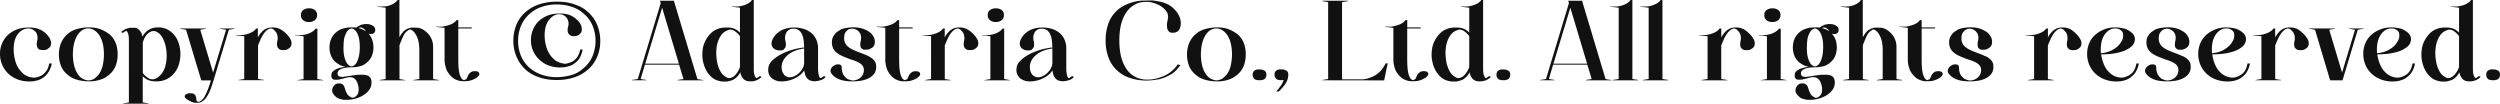 <svg id="copy" xmlns="http://www.w3.org/2000/svg" xmlns:xlink="http://www.w3.org/1999/xlink" width="217" height="9" viewBox="0 0 217 9">
  <defs>
    <clipPath id="clip-path">
      <rect id="長方形_2043" data-name="長方形 2043" width="217" height="9" fill="none"/>
    </clipPath>
  </defs>
  <g id="グループ_630" data-name="グループ 630" transform="translate(0 0)" clip-path="url(#clip-path)">
    <path id="パス_12312" data-name="パス 12312" d="M4.493,5.73v.018a2,2,0,0,1-.448.951,1.656,1.656,0,0,1-.966.539,1.243,1.243,0,0,1-.274.046c-.1.006-.187.01-.274.01a2.776,2.776,0,0,1-1.016-.183,2.425,2.425,0,0,1-.8-.5,2.319,2.319,0,0,1-.523-.759A2.372,2.372,0,0,1,0,4.9a2.311,2.311,0,0,1,.159-.861,2.178,2.178,0,0,1,.453-.708,2.236,2.236,0,0,1,.717-.494,2.623,2.623,0,0,1,.941-.215.272.272,0,0,1,.08-.009h.1c.093,0,.173,0,.239,0s.12.008.159.013a1.052,1.052,0,0,0,.12.019.065.065,0,0,1,.03,0,.057.057,0,0,0,.02,0c0,.005,0,.008.01.008a1.792,1.792,0,0,1,.677.257,1.825,1.825,0,0,1,.508.485,1.026,1.026,0,0,1,.164.284.793.793,0,0,1,.055.284.723.723,0,0,1-.04.242.484.484,0,0,1-.209.224l-.04.037a.258.258,0,0,1-.08.046.292.292,0,0,1-.05.017l-.06.019a.078.078,0,0,1-.035.008.1.1,0,0,0-.035.009H3.6a.1.1,0,0,0-.035-.009.078.078,0,0,1-.035-.008L3.472,4.54a.335.335,0,0,1-.045-.017.346.346,0,0,1-.189-.206.824.824,0,0,1-.05-.271,1.079,1.079,0,0,1,.035-.27A1.057,1.057,0,0,0,3.258,3.5a.929.929,0,0,0-.075-.361.579.579,0,0,0-.244-.28.59.59,0,0,0-.319-.146.752.752,0,0,0-.1-.017H2.351c-.007.006-.023.008-.05.008a.06.06,0,0,1-.04.009,1.173,1.173,0,0,0-.518.261A1.483,1.483,0,0,0,1.41,3.4a1.865,1.865,0,0,0-.174.525,3.219,3.219,0,0,0-.05.55A3.937,3.937,0,0,0,1.34,5.552,2.128,2.128,0,0,0,1.9,6.5a1.174,1.174,0,0,0,.359.279,1.65,1.65,0,0,0,.448.159.189.189,0,0,1,.04,0l.06.015a.216.216,0,0,1,.08.009h.085a.445.445,0,0,0,.085-.009l.149-.027a1.435,1.435,0,0,0,.269-.091.871.871,0,0,0,.174-.092c.043-.03.072-.051.085-.063A1.523,1.523,0,0,0,4.1,6.26a1.608,1.608,0,0,0,.164-.512V5.73Z" transform="translate(0 -0.223)" fill="#111"/>
    <path id="パス_12313" data-name="パス 12313" d="M9.484,3.166a1.94,1.94,0,0,1,.583.806,2.792,2.792,0,0,1,.164.97,2.787,2.787,0,0,1-.164.969,1.934,1.934,0,0,1-.583.806c-.02.012-.07.05-.149.114a1.714,1.714,0,0,1-.329.2A3.284,3.284,0,0,1,8.5,7.2a3.134,3.134,0,0,1-.787.081,3.859,3.859,0,0,1-.438-.027A3.494,3.494,0,0,1,6.8,7.168a2.675,2.675,0,0,1-.448-.155,1.329,1.329,0,0,1-.364-.232,1.885,1.885,0,0,1-.667-.819,2.725,2.725,0,0,1-.189-1.02A2.773,2.773,0,0,1,5.3,3.99a3.232,3.232,0,0,1,.244-.44A1.93,1.93,0,0,1,5.987,3.1,1.31,1.31,0,0,1,6.35,2.87,2.759,2.759,0,0,1,6.8,2.714a3.491,3.491,0,0,1,.473-.087A3.873,3.873,0,0,1,7.71,2.6a3.976,3.976,0,0,1,.518.031,2.428,2.428,0,0,1,.433.1,2.656,2.656,0,0,1,.4.174,3.6,3.6,0,0,1,.418.26M8.557,6.725a2.115,2.115,0,0,0,.384-.856,4.433,4.433,0,0,0,.1-.927,4.724,4.724,0,0,0-.04-.6,2.969,2.969,0,0,0-.144-.613,2.008,2.008,0,0,0-.289-.544,1.43,1.43,0,0,0-.473-.4c-.013,0-.026-.011-.04-.017a.586.586,0,0,0-.1-.027A.484.484,0,0,0,7.82,2.7a.173.173,0,0,0-.08-.009H7.66a.29.29,0,0,0-.045,0,.2.2,0,0,1-.045,0,.3.3,0,0,0-.12.027,1.062,1.062,0,0,0-.553.348,2.042,2.042,0,0,0-.339.581,2.933,2.933,0,0,0-.169.668,4.809,4.809,0,0,0-.045.617,4.976,4.976,0,0,0,.045.631,2.935,2.935,0,0,0,.169.672A1.893,1.893,0,0,0,6.9,6.82a1.1,1.1,0,0,0,.568.343c.02.006.057.016.11.028a.214.214,0,0,0,.09.009h.08a.14.14,0,0,0,.07-.009c.053-.013.09-.022.11-.028a.841.841,0,0,0,.259-.1,1.216,1.216,0,0,0,.139-.11,1.089,1.089,0,0,0,.125-.114l.1-.114" transform="translate(-0.019 -0.222)" fill="#111"/>
    <path id="パス_12314" data-name="パス 12314" d="M10.59,3.058V2.985c0-.025.017-.045.05-.059a.56.56,0,0,0,.1-.06.949.949,0,0,1,.184-.114,1.208,1.208,0,0,1,.334-.1.187.187,0,0,0,.04-.01.188.188,0,0,1,.04-.008h.3a.135.135,0,0,1,.035,0,.07.07,0,0,0,.025,0,.138.138,0,0,1,.045.005.107.107,0,0,0,.025,0,.5.5,0,0,1,.249.091,1.013,1.013,0,0,1,.11.11.754.754,0,0,1,.139.164.877.877,0,0,1,.08.175,1.181,1.181,0,0,1,.03.119.749.749,0,0,0,.03.11.466.466,0,0,1,.055-.105c.023-.033.049-.071.075-.114a1.647,1.647,0,0,1,.154-.174,1.734,1.734,0,0,1,.214-.174c.013-.006.038-.022.075-.046a1.07,1.07,0,0,1,.164-.082,1.415,1.415,0,0,1,.3-.088,2.1,2.1,0,0,1,.314-.022h.189a.3.3,0,0,0,.07.009.129.129,0,0,1,.05.009q.109.008.12.027a1.851,1.851,0,0,1,.264.073.876.876,0,0,1,.164.082,1.987,1.987,0,0,1,.837.915,2.936,2.936,0,0,1,.249,1.2,3.047,3.047,0,0,1-.154.961,2.236,2.236,0,0,1-.523.851q-.079.073-.179.151a2.42,2.42,0,0,1-.239.16.7.7,0,0,1-.209.1,3.421,3.421,0,0,1-.339.11.351.351,0,0,0-.055,0c-.023,0-.052.007-.085.014a.133.133,0,0,1-.05.008.309.309,0,0,0-.07.01h-.379a.412.412,0,0,0-.11-.01c-.033,0-.058-.01-.075-.013l-.035,0a2.239,2.239,0,0,1-.314-.1,1.331,1.331,0,0,1-.274-.155c-.033-.031-.065-.059-.095-.082a.774.774,0,0,1-.085-.082V9.112h.03l.03.01a1.306,1.306,0,0,0,.179.027c.06.013.117.022.169.028a.266.266,0,0,1,.09.018h.01v.027H10.72V9.2h.01a.283.283,0,0,1,.095-.018c.057-.006.115-.016.174-.028l.209-.037h.02V3.826c0-.129,0-.254-.01-.38a1.161,1.161,0,0,0-.09-.38c-.013-.024-.025-.048-.035-.069a.2.2,0,0,0-.065-.069.084.084,0,0,0-.05-.028v.01a.653.653,0,0,0-.229.146Zm2.271,3.9a.547.547,0,0,0,.3.136.21.21,0,0,0,.08.01.045.045,0,0,0,.03.009h.02a.033.033,0,0,0,.02-.009h.03c.033-.006.06-.013.08-.018l.06-.018a.693.693,0,0,0,.095-.037.123.123,0,0,1,.045-.018.993.993,0,0,0,.229-.165c.053-.056.107-.106.159-.155a1.881,1.881,0,0,0,.389-.764,3.465,3.465,0,0,0,.11-.846,4.466,4.466,0,0,0-.04-.562,3.054,3.054,0,0,0-.144-.617,2.371,2.371,0,0,0-.274-.553,1.029,1.029,0,0,0-.428-.371.393.393,0,0,0-.11-.045l-.1-.018a.083.083,0,0,1-.03,0,.041.041,0,0,0-.02-.005.043.043,0,0,0-.03.01h-.02l-.05.009h-.02a.349.349,0,0,0-.149.064.4.4,0,0,0-.12.059c-.027.021-.044.036-.05.041a.977.977,0,0,0-.214.224c-.05.077-.095.148-.134.215l-.03.078-.045.114c-.017.043-.031.08-.045.114a.231.231,0,0,0-.02.078v2.6a.2.2,0,0,0,.055.114,1.692,1.692,0,0,0,.125.137,1.263,1.263,0,0,0,.144.123c.05.037.085.06.1.073" transform="translate(-0.04 -0.223)" fill="#111"/>
    <path id="パス_12315" data-name="パス 12315" d="M17.952,2.7v.027h-.01a.266.266,0,0,1-.09.018c-.053.006-.113.015-.179.027q-.049.01-.09.014L17.5,2.8l-.03.009h-.03l1.116,3.722L19.685,2.81h-.02l-.03-.009-.1-.014a.931.931,0,0,1-.1-.014c-.067-.013-.127-.021-.179-.027a.258.258,0,0,1-.09-.018h-.01V2.7h1.275v.027h-.01a.266.266,0,0,1-.09.018c-.054.006-.11.015-.169.027l-.209.037h-.03L18.6,7.191c-.08.262-.166.52-.259.773a3.588,3.588,0,0,1-.369.727c-.047.06-.095.119-.144.174a.977.977,0,0,1-.234.174.674.674,0,0,1-.11.064.286.286,0,0,1-.05.018.226.226,0,0,1-.06.009.105.105,0,0,1-.04.009.09.09,0,0,0-.04.009h-.269a.2.2,0,0,1-.04,0,.148.148,0,0,0-.04,0l-.12-.027-.12-.046-.164-.078c-.07-.034-.137-.07-.2-.11a.915.915,0,0,1-.174-.133.216.216,0,0,1-.075-.156.236.236,0,0,1,.12-.192c.013,0,.026-.011.04-.017a.376.376,0,0,1,.05-.019c.013,0,.043-.015.09-.027a.2.2,0,0,0,.05-.018h.229a.066.066,0,0,1,.04.009h.04a.353.353,0,0,1,.139.055.376.376,0,0,1,.164.206.809.809,0,0,1,.045.261.3.3,0,0,0,.015.091.19.19,0,0,0,.095.091.125.125,0,0,0,.06.027h.01a.133.133,0,0,0,.035,0,.1.1,0,0,1,.035-.005h.02l.01-.008.01-.009a.594.594,0,0,0,.12-.069c.027-.022.05-.041.07-.059a.787.787,0,0,0,.07-.073l.06-.073a1.222,1.222,0,0,0,.13-.2c.033-.064.067-.129.1-.2a5.644,5.644,0,0,0,.239-.58q.1-.288.189-.581h-.837L16.208,2.81h-.02l-.209-.037c-.067-.013-.127-.021-.179-.027a.258.258,0,0,1-.09-.018H15.7V2.7Z" transform="translate(-0.059 -0.23)" fill="#111"/>
    <path id="パス_12316" data-name="パス 12316" d="M20.56,3.25l.149.018h.359a.445.445,0,0,1,.085-.009.149.149,0,0,0,.055-.009,2.519,2.519,0,0,0,.473-.12A1.905,1.905,0,0,0,22,2.98a1.086,1.086,0,0,0,.2-.15.6.6,0,0,0,.1-.129l.159-.008v.787a.009.009,0,0,1,.01-.01V3.452l.04-.073.01-.019V3.35l.01-.008a2.739,2.739,0,0,1,.274-.352,1.161,1.161,0,0,1,.364-.27q.019-.019.03-.019a.092.092,0,0,1,.035-.008.057.057,0,0,0,.035-.019.166.166,0,0,1,.07-.022.42.42,0,0,0,.09-.024.148.148,0,0,0,.04,0l.06-.013a.307.307,0,0,0,.08-.009h.13a1,1,0,0,1,.189.009,1.132,1.132,0,0,1,.13.017,1.411,1.411,0,0,1,.2.06.629.629,0,0,1,.184.086A2.539,2.539,0,0,1,24.764,3a3.058,3.058,0,0,1,.3.3,1.672,1.672,0,0,1,.229.334.734.734,0,0,1,.09.338.658.658,0,0,1-.045.242.522.522,0,0,1-.214.224.509.509,0,0,1-.12.073.094.094,0,0,1-.05.022.448.448,0,0,0-.08.024h-.04a.029.029,0,0,1-.02.008h-.289a.026.026,0,0,1-.02-.008h-.03L24.4,4.53a.292.292,0,0,1-.05-.017.324.324,0,0,1-.06-.051c-.013-.015-.024-.022-.03-.022a.4.4,0,0,1-.12-.2.925.925,0,0,1-.02-.2,1.06,1.06,0,0,1,.03-.251,1.069,1.069,0,0,0,.03-.252,1.193,1.193,0,0,0-.05-.334.763.763,0,0,0-.229-.333.171.171,0,0,1-.035-.046.116.116,0,0,0-.055-.047.623.623,0,0,0-.189-.082l-.07-.008-.09.037a.626.626,0,0,0-.08.027.036.036,0,0,1-.02.009,1.519,1.519,0,0,0-.443.462,3.252,3.252,0,0,0-.284.563,2.005,2.005,0,0,0-.12.292.15.15,0,0,0-.04.1v2.9h.03l.03.009q.079.01.179.027c.06.013.116.022.169.028a.309.309,0,0,1,.09.017h.01v.028H20.759V7.164h.01a.318.318,0,0,1,.095-.017c.056-.006.115-.016.174-.028l.209-.037h.03V3.369l-.717-.082Z" transform="translate(-0.077 -0.222)" fill="#111"/>
    <path id="パス_12317" data-name="パス 12317" d="M27.643,6.927a.74.74,0,0,1,.095.014c.05.01.1.018.154.027L28.046,7a.683.683,0,0,0,.1.014v.027H25.929V7.01A.683.683,0,0,0,26.044,7l.154-.027c.053-.009.1-.017.149-.027a.6.6,0,0,1,.1-.014V3.215l-.717-.082V3.1a2.234,2.234,0,0,0,.339.027,2.155,2.155,0,0,0,.384-.037,2.463,2.463,0,0,0,.4-.1,1.757,1.757,0,0,0,.364-.179.925.925,0,0,0,.269-.256h.159Zm-.717-4.948a.8.8,0,0,1-.513-.155.539.539,0,0,1-.194-.448.511.511,0,0,1,.2-.439A.841.841,0,0,1,26.925.79a.817.817,0,0,1,.5.146.515.515,0,0,1,.194.439.534.534,0,0,1-.2.448.786.786,0,0,1-.5.155" transform="translate(-0.097 -0.067)" fill="#111"/>
    <path id="パス_12318" data-name="パス 12318" d="M28.71,4.311a1.8,1.8,0,0,1,.229-.91,1.664,1.664,0,0,1,.717-.645,2.847,2.847,0,0,1,.379-.123,2.469,2.469,0,0,1,.6-.059c.087,0,.159,0,.219,0a1.259,1.259,0,0,1,.139.013.047.047,0,0,1,.03.009.647.647,0,0,1,.115-.082l.144-.081.07-.033a.166.166,0,0,0,.05-.032.957.957,0,0,1,.2-.054l.02-.009c.013,0,.036,0,.07-.005a.124.124,0,0,0,.06-.014h.279a.257.257,0,0,0,.09.009.3.3,0,0,1,.07.019.816.816,0,0,1,.344.164.393.393,0,0,1,.144.321.568.568,0,0,1-.015.128.264.264,0,0,1-.085.127.054.054,0,0,0-.025.019.12.12,0,0,1-.025.027l-.045.019-.055.017h-.02a.293.293,0,0,1-.11.01h-.1a.009.009,0,0,1-.01-.01h-.03a.009.009,0,0,0-.01-.009h-.02l-.04-.017a1.524,1.524,0,0,1,.334.562,2.01,2.01,0,0,1,.1.636,1.97,1.97,0,0,1-.134.727,1.446,1.446,0,0,1-.453.6,1.343,1.343,0,0,1-.6.315,2.909,2.909,0,0,1-.7.087c-.087,0-.2.005-.339.015a1.969,1.969,0,0,0-.408.069.965.965,0,0,0-.339.16.34.34,0,0,0-.139.287V6.6a.343.343,0,0,0,.035.128c.023.056.095.1.214.129h.01a.068.068,0,0,1,.04.008H29.9l.179-.027c.073-.012.144-.022.214-.031l.214-.032c.073-.013.147-.024.224-.032s.15-.02.224-.033c.04-.005.078-.01.115-.013s.075-.008.115-.015h.488a.448.448,0,0,0,.08.01.194.194,0,0,1,.06.009,1.835,1.835,0,0,1,.179.045.421.421,0,0,1,.159.091.336.336,0,0,1,.1.105,1.016,1.016,0,0,1,.055.106.613.613,0,0,1,.04.155,1.456,1.456,0,0,1,.01.155,1.057,1.057,0,0,1-.2.637,1.786,1.786,0,0,1-.518.47,2.63,2.63,0,0,1-.687.294,2.754,2.754,0,0,1-.712.1H30.14c-.043,0-.09,0-.139,0s-.1-.007-.139-.013a.247.247,0,0,1-.095-.028,1.684,1.684,0,0,1-.179-.041.569.569,0,0,1-.139-.059.383.383,0,0,1-.179-.12,1.131,1.131,0,0,1-.234-.251.536.536,0,0,1-.1-.306.563.563,0,0,1,.035-.192.652.652,0,0,1,.1-.187.6.6,0,0,1,.154-.147.422.422,0,0,1,.2-.069.03.03,0,0,0,.02-.009h.2l.01.009a.092.092,0,0,1,.05.009.3.3,0,0,1,.06.019l.04.017a.03.03,0,0,0,.02.01l.03.027A.537.537,0,0,1,30,7.737c.023.07.045.139.065.206a2.452,2.452,0,0,0,.154.366.655.655,0,0,0,.284.284.331.331,0,0,0,.209.083h.01a.489.489,0,0,0,.139-.032.58.58,0,0,0,.09-.051l.09-.082a.561.561,0,0,0,.169-.283,1.42,1.42,0,0,0,.03-.284,1.291,1.291,0,0,0-.06-.384,1.227,1.227,0,0,0-.174-.406.616.616,0,0,0-.384-.252l-.065,0a.12.12,0,0,1-.055-.014h-.03a.12.12,0,0,1-.06.009c-.087.012-.168.027-.244.045s-.157.039-.244.065c-.054.011-.1.024-.154.037l-.154.037-.139.027h-.02l-.03.01h-.289a.009.009,0,0,1-.01-.01H29.1l-.045-.017-.045-.019c-.04-.03-.06-.048-.06-.054a.294.294,0,0,1-.07-.138.847.847,0,0,1-.01-.136.867.867,0,0,1,.02-.16.407.407,0,0,1,.139-.215A1.224,1.224,0,0,1,29.4,6.15a2.984,2.984,0,0,1,.712-.155,1.815,1.815,0,0,1-.453-.136,3.128,3.128,0,0,1-.394-.248,1.461,1.461,0,0,1-.428-.594,1.952,1.952,0,0,1-.13-.705m1.215,0c0,.116,0,.252.015.408a2.443,2.443,0,0,0,.075.462,1.935,1.935,0,0,0,.164.424.719.719,0,0,0,.284.3l.04.017a.376.376,0,0,0,.05.019.418.418,0,0,0,.07.017h.03a.129.129,0,0,1,.05-.009c0-.005,0-.008.01-.008.027-.013.045-.02.055-.024L30.8,5.9a.739.739,0,0,0,.274-.3,2.012,2.012,0,0,0,.164-.434,2.957,2.957,0,0,0,.08-.467c.013-.155.02-.284.02-.389,0-.122,0-.257-.015-.407a2.578,2.578,0,0,0-.07-.443,1.816,1.816,0,0,0-.159-.416.842.842,0,0,0-.284-.316l-.045-.019c-.017-.006-.032-.011-.045-.017a.085.085,0,0,0-.06-.019.042.042,0,0,0-.03-.008c-.02,0-.034,0-.04.008a.082.082,0,0,0-.06.019.206.206,0,0,1-.05.022.234.234,0,0,0-.04.015.629.629,0,0,0-.189.168,1.609,1.609,0,0,0-.09.16,1.7,1.7,0,0,0-.2.623,5.485,5.485,0,0,0-.035.63M31.26,2.647a.1.1,0,0,1,.07.019h.04a.029.029,0,0,0,.02.008.786.786,0,0,1,.1.041.719.719,0,0,0,.095.041c.066.031.123.06.169.088s.086.05.12.068l-.02-.027c-.034-.043-.065-.084-.095-.124a.463.463,0,0,0-.144-.114.466.466,0,0,1-.09-.046.415.415,0,0,0-.08-.017.043.043,0,0,0-.03-.009.039.039,0,0,0-.03.009.281.281,0,0,0-.065.013.168.168,0,0,0-.055.024c-.02.006-.03.011-.03.017a.027.027,0,0,0,.02.009" transform="translate(-0.108 -0.195)" fill="#111"/>
    <path id="パス_12319" data-name="パス 12319" d="M32.88.55l.149.018c.026,0,.057,0,.09,0a.9.9,0,0,0,.1,0c.033,0,.068,0,.1,0s.075-.006.115-.013a.338.338,0,0,0,.055,0,.2.2,0,0,1,.045,0,.1.1,0,0,0,.035-.005.1.1,0,0,1,.025,0A1.848,1.848,0,0,0,34.34.279,1.038,1.038,0,0,0,34.633,0h.159V3.238a.584.584,0,0,1,.05-.091,2.435,2.435,0,0,1,.249-.353,1.009,1.009,0,0,1,.349-.27.882.882,0,0,1,.194-.078c.076-.021.144-.037.2-.049.026,0,.058,0,.095,0s.081,0,.134,0a.837.837,0,0,1,.169.009.428.428,0,0,1,.065,0,.2.2,0,0,0,.045,0,.177.177,0,0,1,.045,0,.1.1,0,0,0,.035,0,.028.028,0,0,0,.02.01,1.4,1.4,0,0,1,.244.073c.056.024.108.048.154.073l.144.1a1.3,1.3,0,0,1,.115.092,1.661,1.661,0,0,1,.618,1.262V6.86h.03l.03.009a.761.761,0,0,0,.08.015l.09.013c.06.013.118.022.174.028a.337.337,0,0,1,.095.017h.01V6.97H36.008V6.942h.01a.3.3,0,0,1,.09-.017c.053-.006.113-.016.179-.028L36.5,6.86h.02V4.327a3.846,3.846,0,0,0-.06-.669,2.144,2.144,0,0,0-.259-.686c-.034-.048-.07-.1-.11-.155a.809.809,0,0,0-.169-.164c-.007-.006-.04-.027-.1-.065a.343.343,0,0,0-.08-.027.326.326,0,0,0-.09.019c-.04.006-.06.017-.06.037a.9.9,0,0,0-.4.4,4.294,4.294,0,0,0-.234.509.834.834,0,0,0-.035.082c-.017.043-.035.087-.055.132a1.216,1.216,0,0,0-.05.134.33.33,0,0,0-.02.091v2.9h.03l.03.009q.079.01.179.027c.06.013.116.022.169.028a.309.309,0,0,1,.09.017h.01V6.97H33.079V6.942h.01a.318.318,0,0,1,.095-.017c.056-.006.115-.016.174-.028l.209-.037h.03V.669L32.88.585Z" transform="translate(-0.123 0)" fill="#111"/>
    <path id="パス_12320" data-name="パス 12320" d="M38.01,2.459l.149.019h.379c.106-.019.217-.041.334-.07a2.79,2.79,0,0,0,.344-.105,1.5,1.5,0,0,0,.314-.16.822.822,0,0,0,.234-.233h.159v.632h1.166v.091H39.923V5.2q0,.294.01.595a4.777,4.777,0,0,0,.06.6c.013.067.028.132.045.2a.918.918,0,0,0,.075.2.629.629,0,0,0,.085.17.4.4,0,0,0,.144.123l.01.008a.047.047,0,0,1,.03.009.057.057,0,0,1,.02,0,.063.063,0,0,0,.03.005.438.438,0,0,0,.2-.1.2.2,0,0,0,.04-.069.216.216,0,0,1,.02-.049c.033-.073.068-.147.1-.22a.653.653,0,0,1,.2-.22.306.306,0,0,1,.07-.054.452.452,0,0,1,.149-.046h.03a.04.04,0,0,1,.03-.01h.179a.06.06,0,0,1,.04.01.084.084,0,0,1,.05.009.09.09,0,0,1,.06.017.124.124,0,0,1,.06.037.2.2,0,0,1,.09.175.229.229,0,0,1-.05.132.787.787,0,0,1-.125.134,1.007,1.007,0,0,1-.159.11c-.057.03-.1.054-.144.073a1.4,1.4,0,0,1-.229.091c-.08.025-.159.046-.239.065a.169.169,0,0,0-.035,0,.6.6,0,0,1-.065,0,.621.621,0,0,1-.1.014c-.04,0-.094,0-.159,0a.788.788,0,0,1-.095,0c-.03,0-.055,0-.075,0a.438.438,0,0,1-.06,0,.394.394,0,0,0-.05,0L40.1,7.193l-.035-.005a1.3,1.3,0,0,1-.249-.072c-.074-.031-.149-.064-.229-.1a1.89,1.89,0,0,1-.672-.772,2.5,2.5,0,0,1-.184-1V2.578L38.01,2.5Z" transform="translate(-0.143 -0.163)" fill="#111"/>
    <path id="パス_12321" data-name="パス 12321" d="M51.116.983a2.978,2.978,0,0,1,.877,1.166,3.645,3.645,0,0,1,.279,1.413A3.467,3.467,0,0,1,52,4.953a3.086,3.086,0,0,1-.762,1.07,3.434,3.434,0,0,1-1.186.691,4.659,4.659,0,0,1-1.549.242,4.739,4.739,0,0,1-1.081-.105,4.674,4.674,0,0,1-.742-.233,2.95,2.95,0,0,1-.852-.526,3.2,3.2,0,0,1-.608-.727,3.368,3.368,0,0,1-.369-.864,3.605,3.605,0,0,1-.125-.937,3.6,3.6,0,0,1,.264-1.4,2.979,2.979,0,0,1,.757-1.07A3.435,3.435,0,0,1,46.942.4,4.761,4.761,0,0,1,48.506.16a4.638,4.638,0,0,1,1.146.119,4.357,4.357,0,0,1,.767.265A2.564,2.564,0,0,1,50.9.809a1.684,1.684,0,0,1,.214.174m-.329,4.976a2.746,2.746,0,0,0,.822-1.088,3.506,3.506,0,0,0,0-2.62,2.735,2.735,0,0,0-.822-1.093A2.361,2.361,0,0,0,50.3.819a3.125,3.125,0,0,0-.573-.238,4.281,4.281,0,0,0-.613-.137A4.162,4.162,0,0,0,48.506.4a3.962,3.962,0,0,0-1.37.229,3.058,3.058,0,0,0-1.066.649,2.942,2.942,0,0,0-.687,1,3.291,3.291,0,0,0-.244,1.285,3.316,3.316,0,0,0,.234,1.262,2.822,2.822,0,0,0,.672.992,3.148,3.148,0,0,0,1.061.654,3.906,3.906,0,0,0,1.4.238,4.56,4.56,0,0,0,1.215-.169,2.536,2.536,0,0,0,1.066-.581m-.259-1.646h.209v.009a2.211,2.211,0,0,1-.219.663,1.453,1.453,0,0,1-.478.526,1.067,1.067,0,0,1-.329.188,1.962,1.962,0,0,1-.379.114,1.184,1.184,0,0,1-.269.045c-.093.006-.186.01-.279.01a2.614,2.614,0,0,1-.672-.073,3.968,3.968,0,0,1-.473-.155,2.555,2.555,0,0,1-1.021-.883,2.256,2.256,0,0,1-.364-1.267,2.327,2.327,0,0,1,.159-.86,2.2,2.2,0,0,1,.453-.713,2.258,2.258,0,0,1,.717-.5,2.578,2.578,0,0,1,.941-.22.3.3,0,0,1,.085-.009h.1c.093,0,.171,0,.234,0s.119.008.164.014l.11.018a.08.08,0,0,1,.03,0,.053.053,0,0,0,.02,0c0,.006,0,.009.01.009a1.7,1.7,0,0,1,.672.261,2.323,2.323,0,0,1,.523.48,1.013,1.013,0,0,1,.2.567.723.723,0,0,1-.04.242.558.558,0,0,1-.189.233c-.006.024-.05.051-.13.082a.388.388,0,0,1-.05.018l-.06.018a.078.078,0,0,1-.035.008.087.087,0,0,0-.035.01h-.289a.083.083,0,0,0-.035-.01.081.081,0,0,1-.035-.008c-.033-.012-.068-.028-.1-.046a.212.212,0,0,1-.085-.073.386.386,0,0,1-.13-.2.992.992,0,0,1-.02-.2.964.964,0,0,1,.04-.28.943.943,0,0,0,.04-.278.961.961,0,0,0-.11-.412,1.106,1.106,0,0,0-.085-.119.58.58,0,0,0-.125-.11.947.947,0,0,0-.149-.1.543.543,0,0,0-.179-.047.781.781,0,0,0-.1-.017h-.159a.11.11,0,0,1-.06.009c-.006.006-.02.008-.04.008A1.151,1.151,0,0,0,48,1.549a1.534,1.534,0,0,0-.334.44,1.9,1.9,0,0,0-.174.53,3.2,3.2,0,0,0-.05.549,3.8,3.8,0,0,0,.04.53,3.373,3.373,0,0,0,.125.54,2.658,2.658,0,0,0,.224.508,1.78,1.78,0,0,0,.339.425,1.134,1.134,0,0,0,.359.279,2.01,2.01,0,0,0,.438.16.6.6,0,0,1,.11.027.239.239,0,0,1,.08.009h.08a.338.338,0,0,0,.08-.009.257.257,0,0,1,.06-.018l.09-.018a1.681,1.681,0,0,0,.289-.1A.887.887,0,0,0,50,5.255a1.3,1.3,0,0,0,.354-.426,1.8,1.8,0,0,0,.174-.507Z" transform="translate(-0.168 -0.014)" fill="#111"/>
    <path id="パス_12322" data-name="パス 12322" d="M55.059,6.975V6.948h.01a.294.294,0,0,1,.09-.018c.053-.006.114-.015.179-.027l.209-.037h.02L57.56.271l-.07-.2H58.7l2.042,6.8h.03l.03.009c.027.006.054.01.08.014s.057.007.09.014c.06.013.118.021.174.027a.3.3,0,0,1,.095.018h.01v.027H59.024V6.948h.01a.294.294,0,0,1,.09-.018c.053-.006.11-.015.169-.027a.955.955,0,0,1,.095-.014c.03,0,.062-.007.095-.014l.03-.009h.02l-.379-1.244H56.185l-.369,1.244h.03l.03.009c.027.006.054.01.08.014s.057.007.09.014c.06.013.119.021.174.027a.3.3,0,0,1,.095.018h.01v.027ZM59.134,5.53,57.679.674,56.215,5.53Z" transform="translate(-0.207 -0.006)" fill="#111"/>
    <path id="パス_12323" data-name="パス 12323" d="M61.379,3.7a3.369,3.369,0,0,1,.189-.352,2.553,2.553,0,0,1,.249-.338,2.058,2.058,0,0,1,.309-.288,1.214,1.214,0,0,1,.369-.192,1.212,1.212,0,0,1,.349-.11.394.394,0,0,0,.05,0l.08-.014a.129.129,0,0,1,.05-.009.3.3,0,0,0,.07-.009H63.5c.027.006.05.011.07.014a.329.329,0,0,0,.06,0,.684.684,0,0,1,.09.018.168.168,0,0,0,.05.009,1.283,1.283,0,0,1,.374.151,1.486,1.486,0,0,1,.314.252V.668L63.75.585V.55L63.9.567h.349a.3.3,0,0,1,.07-.009.155.155,0,0,0,.05-.008,2.358,2.358,0,0,0,.488-.111A1.885,1.885,0,0,0,65.19.284,1.08,1.08,0,0,0,65.4.123.987.987,0,0,0,65.5,0h.159V5.854c0,.128,0,.255.01.38a1.053,1.053,0,0,0,.09.37c.013.031.027.058.04.082a.385.385,0,0,0,.08.091h.01l.01.009h.01V6.777a.423.423,0,0,0,.12-.064.528.528,0,0,0,.06-.046l.05-.046H66.3V6.7c0,.013-.015.03-.045.055a.763.763,0,0,1-.1.069c-.037.021-.072.043-.1.064a.634.634,0,0,1-.07.041,1.749,1.749,0,0,1-.174.069,1.455,1.455,0,0,1-.2.05h-.04l-.01.009h-.339a.06.06,0,0,0-.04-.009h-.02A.825.825,0,0,1,64.991,7a1.133,1.133,0,0,1-.115-.055.879.879,0,0,1-.075-.059l-.045-.041a.078.078,0,0,1-.025-.032.112.112,0,0,0-.025-.032,1.1,1.1,0,0,1-.219-.511.84.84,0,0,1-.08.145,1.28,1.28,0,0,1-.329.366.853.853,0,0,1-.324.188,3.273,3.273,0,0,1-.374.1.653.653,0,0,1-.1.009h-.334a.226.226,0,0,0-.06-.009.114.114,0,0,1-.05-.009.3.3,0,0,1-.13-.027,1.419,1.419,0,0,1-.682-.316,2.1,2.1,0,0,1-.468-.567,2.713,2.713,0,0,1-.274-.691,2.925,2.925,0,0,1-.09-.7,3.436,3.436,0,0,1,.04-.526,2.257,2.257,0,0,1,.149-.526m1.9,3a.311.311,0,0,0,.1.046.152.152,0,0,1,.045.009l.055.018a.083.083,0,0,1,.03,0,.037.037,0,0,0,.02,0,.043.043,0,0,0,.03-.009h.02l.05-.009h.02a.7.7,0,0,0,.1-.037.2.2,0,0,0,.06-.037.451.451,0,0,0,.11-.059l.05-.041a1.822,1.822,0,0,0,.144-.155,1.717,1.717,0,0,0,.159-.224,2.487,2.487,0,0,0,.13-.242.5.5,0,0,0,.055-.2v-2.6a.2.2,0,0,0-.055-.105,1.726,1.726,0,0,0-.125-.137,1.835,1.835,0,0,0-.144-.128,1.086,1.086,0,0,0-.1-.078.559.559,0,0,0-.179-.1.591.591,0,0,0-.2-.046.043.043,0,0,0-.03-.009h-.01a.027.027,0,0,0-.02.009h-.03a.487.487,0,0,0-.085.023l-.065.023a.649.649,0,0,0-.085.037.138.138,0,0,1-.045.018,1.106,1.106,0,0,0-.428.343,2.051,2.051,0,0,0-.274.494,2.446,2.446,0,0,0-.144.553,3.723,3.723,0,0,0-.04.521,4.533,4.533,0,0,0,.04.572,3.183,3.183,0,0,0,.139.617,2.194,2.194,0,0,0,.269.553,1.017,1.017,0,0,0,.438.37" transform="translate(-0.23 0)" fill="#111"/>
    <path id="パス_12324" data-name="パス 12324" d="M71.891,6.846a.24.24,0,0,1-.11.192.914.914,0,0,1-.259.132,1.917,1.917,0,0,1-.309.078,1.47,1.47,0,0,1-.249.027.981.981,0,0,1-.4-.073.689.689,0,0,1-.269-.2.958.958,0,0,1-.159-.306,1.8,1.8,0,0,1-.075-.367,1.654,1.654,0,0,1-.359.4,2.431,2.431,0,0,1-.478.3,2.822,2.822,0,0,1-.543.192,2.348,2.348,0,0,1-.553.068,1.34,1.34,0,0,1-.867-.265.927.927,0,0,1-.329-.768,1.053,1.053,0,0,1,.344-.768,3.294,3.294,0,0,1,.832-.584,5.609,5.609,0,0,1,1.943-.559c-.006-.157-.018-.332-.035-.521a2.1,2.1,0,0,0-.115-.53,1.015,1.015,0,0,0-.269-.412.71.71,0,0,0-.5-.166.658.658,0,0,0-.558.234.909.909,0,0,0-.179.572,1.132,1.132,0,0,0,.035.274,1.12,1.12,0,0,1,.035.274.84.84,0,0,1-.025.215.341.341,0,0,1-.125.177.214.214,0,0,1-.174.119,1.478,1.478,0,0,1-.224.019.78.78,0,0,1-.493-.16.534.534,0,0,1-.2-.444.762.762,0,0,1,.06-.3,1.485,1.485,0,0,1,.149-.27,1.82,1.82,0,0,1,.757-.626,2.532,2.532,0,0,1,1.006-.187,2.7,2.7,0,0,1,.817.119,1.9,1.9,0,0,1,.658.351,1.584,1.584,0,0,1,.433.576,1.9,1.9,0,0,1,.154.792V6.077c0,.037,0,.1,0,.2a2.613,2.613,0,0,0,.03.311,1.436,1.436,0,0,0,.075.289c.034.085.08.127.139.127V7a1.148,1.148,0,0,0,.229-.155ZM70.048,4.431a3.379,3.379,0,0,0-.707.169,2.305,2.305,0,0,0-.623.329,1.766,1.766,0,0,0-.448.488,1.223,1.223,0,0,0-.174.649,1.14,1.14,0,0,0,.04.3.867.867,0,0,0,.125.274.719.719,0,0,0,.219.207.618.618,0,0,0,.324.081.954.954,0,0,0,.453-.118,1.623,1.623,0,0,0,.4-.3,1.51,1.51,0,0,0,.284-.4.976.976,0,0,0,.11-.426Z" transform="translate(-0.251 -0.223)" fill="#111"/>
    <path id="パス_12325" data-name="パス 12325" d="M75.637,5.087A2.007,2.007,0,0,1,76,5.32a1.022,1.022,0,0,1,.209.233.667.667,0,0,1,.095.238,1.465,1.465,0,0,1,.02.238.955.955,0,0,1-.194.617,1.381,1.381,0,0,1-.493.384,2.338,2.338,0,0,1-.658.2,4.543,4.543,0,0,1-.687.054,5.3,5.3,0,0,1-.538-.027,2.522,2.522,0,0,1-.523-.11,1.863,1.863,0,0,1-.463-.224,1.3,1.3,0,0,1-.359-.37.465.465,0,0,1-.05-.174.542.542,0,0,1,.239-.421c.02-.012.045-.029.075-.05a.387.387,0,0,1,.095-.05.055.055,0,0,1,.035-.019.1.1,0,0,0,.045-.017h.03a.4.4,0,0,1,.13-.009.529.529,0,0,1,.149.009.256.256,0,0,1,.055.023l.025.014a.262.262,0,0,1,.09.132.783.783,0,0,1,.01.134,1.285,1.285,0,0,0,.085.462.86.86,0,0,0,.284.38.19.19,0,0,0,.085.082,1.082,1.082,0,0,0,.149.069c.057.021.111.039.164.054s.093.027.12.033h.139a.3.3,0,0,1,.07-.009.114.114,0,0,0,.05-.009.554.554,0,0,1,.1-.027.374.374,0,0,0,.09-.028,1.172,1.172,0,0,0,.125-.063c.03-.018.052-.03.065-.037a.909.909,0,0,0,.294-.32.851.851,0,0,0,.1-.413.809.809,0,0,0-.02-.177.567.567,0,0,0-.08-.178.788.788,0,0,0-.169-.179,1.715,1.715,0,0,0-.3-.177,3.048,3.048,0,0,0-.413-.16c-.162-.051-.321-.109-.473-.169-.179-.068-.349-.139-.508-.216a1.9,1.9,0,0,1-.423-.27,1.116,1.116,0,0,1-.289-.374,1.2,1.2,0,0,1-.1-.521,1.145,1.145,0,0,1,.04-.3.839.839,0,0,1,.149-.3,1.168,1.168,0,0,1,.169-.21,1.235,1.235,0,0,1,.289-.2.678.678,0,0,1,.239-.132,2.371,2.371,0,0,1,.324-.082c.117-.021.23-.037.344-.046s.209-.014.289-.014a2.643,2.643,0,0,1,.787.1,1.948,1.948,0,0,1,.478.214,1.266,1.266,0,0,1,.3.216.746.746,0,0,1,.12.151.928.928,0,0,1,.2.567.939.939,0,0,1-.04.265.546.546,0,0,1-.209.265A.629.629,0,0,0,75.9,4.4c-.023.016-.052.032-.085.05a.778.778,0,0,1-.1.046.324.324,0,0,1-.11.027.11.11,0,0,0-.06.009h-.09a.561.561,0,0,1-.09,0,.394.394,0,0,0-.05,0,.2.2,0,0,1-.04,0,.115.115,0,0,0-.03,0,.219.219,0,0,1-.05-.023.389.389,0,0,0-.04-.024.325.325,0,0,1-.174-.173.742.742,0,0,1-.035-.248,1.078,1.078,0,0,1,.035-.273,1.166,1.166,0,0,0,.035-.284.757.757,0,0,0-.428-.713.149.149,0,0,0-.065-.032l-.1-.033a.269.269,0,0,0-.06-.008.114.114,0,0,1-.05-.009h-.12c-.013,0-.02,0-.02.009h-.06c0,.005-.007.008-.02.008L74,2.741a.58.58,0,0,0-.08.032.6.6,0,0,0-.149.127.645.645,0,0,0-.194.321,1.561,1.561,0,0,0-.035.32.9.9,0,0,0,.319.713,1.8,1.8,0,0,0,.339.229,4.17,4.17,0,0,0,.4.183l.548.21a5.268,5.268,0,0,1,.488.21" transform="translate(-0.272 -0.221)" fill="#111"/>
    <path id="パス_12326" data-name="パス 12326" d="M76.42,2.459l.149.019h.379c.106-.019.217-.041.334-.07a2.79,2.79,0,0,0,.344-.105,1.5,1.5,0,0,0,.314-.16.822.822,0,0,0,.234-.233h.159v.632H79.5v.091H78.333V5.2q0,.294.01.595a4.778,4.778,0,0,0,.06.6c.013.067.028.132.045.2a.918.918,0,0,0,.075.2.63.63,0,0,0,.085.17.4.4,0,0,0,.144.123l.01.008a.047.047,0,0,1,.03.009.057.057,0,0,1,.02,0,.063.063,0,0,0,.03.005.438.438,0,0,0,.2-.1.2.2,0,0,0,.04-.069A.215.215,0,0,1,79.1,6.9c.033-.073.068-.147.1-.22a.654.654,0,0,1,.2-.22.307.307,0,0,1,.07-.054.452.452,0,0,1,.149-.046h.03a.04.04,0,0,1,.03-.01h.179a.06.06,0,0,1,.04.01.084.084,0,0,1,.05.009.089.089,0,0,1,.06.017.124.124,0,0,1,.06.037.2.2,0,0,1,.09.175.228.228,0,0,1-.05.132.787.787,0,0,1-.125.134,1.006,1.006,0,0,1-.159.11c-.057.03-.1.054-.144.073a1.4,1.4,0,0,1-.229.091c-.08.025-.159.046-.239.065a.169.169,0,0,0-.035,0,.6.6,0,0,1-.065,0,.621.621,0,0,1-.1.014c-.04,0-.094,0-.159,0a.788.788,0,0,1-.095,0c-.03,0-.055,0-.075,0a.438.438,0,0,1-.06,0,.394.394,0,0,0-.05,0l-.075-.013-.035-.005a1.3,1.3,0,0,1-.249-.072c-.074-.031-.149-.064-.229-.1a1.89,1.89,0,0,1-.672-.772,2.5,2.5,0,0,1-.184-1V2.578L76.42,2.5Z" transform="translate(-0.287 -0.163)" fill="#111"/>
    <path id="パス_12327" data-name="パス 12327" d="M80.4,3.25l.149.018h.359a.445.445,0,0,1,.085-.009.149.149,0,0,0,.055-.009,2.519,2.519,0,0,0,.473-.12,1.905,1.905,0,0,0,.324-.151,1.086,1.086,0,0,0,.2-.15.6.6,0,0,0,.1-.129l.159-.008v.787a.009.009,0,0,1,.01-.01V3.452l.04-.073.01-.019V3.35l.01-.008a2.739,2.739,0,0,1,.274-.352,1.161,1.161,0,0,1,.364-.27q.019-.019.03-.019a.092.092,0,0,1,.035-.008.057.057,0,0,0,.035-.019.166.166,0,0,1,.07-.022.421.421,0,0,0,.09-.024.148.148,0,0,0,.04,0l.06-.013a.307.307,0,0,0,.08-.009h.13a1,1,0,0,1,.189.009,1.133,1.133,0,0,1,.13.017,1.41,1.41,0,0,1,.2.06.628.628,0,0,1,.184.086A2.539,2.539,0,0,1,84.6,3a3.059,3.059,0,0,1,.3.3,1.672,1.672,0,0,1,.229.334.734.734,0,0,1,.09.338.658.658,0,0,1-.045.242.522.522,0,0,1-.214.224.509.509,0,0,1-.12.073.094.094,0,0,1-.05.022.448.448,0,0,0-.08.024h-.04a.029.029,0,0,1-.02.008h-.289a.026.026,0,0,1-.02-.008h-.03l-.08-.028a.292.292,0,0,1-.05-.017.324.324,0,0,1-.06-.051c-.013-.015-.024-.022-.03-.022a.4.4,0,0,1-.12-.2.925.925,0,0,1-.02-.2,1.06,1.06,0,0,1,.03-.251,1.069,1.069,0,0,0,.03-.252,1.193,1.193,0,0,0-.05-.334.763.763,0,0,0-.229-.333A.171.171,0,0,1,83.7,2.83a.116.116,0,0,0-.055-.047.623.623,0,0,0-.189-.082l-.07-.008-.09.037a.625.625,0,0,0-.08.027.036.036,0,0,1-.02.009,1.519,1.519,0,0,0-.443.462,3.251,3.251,0,0,0-.284.563,2.005,2.005,0,0,0-.12.292.15.15,0,0,0-.04.1v2.9h.03l.03.009q.079.01.179.027c.06.013.116.022.169.028a.309.309,0,0,1,.09.017h.01v.028H80.6V7.164h.01a.318.318,0,0,1,.095-.017c.056-.006.115-.016.174-.028l.209-.037h.03V3.369L80.4,3.287Z" transform="translate(-0.302 -0.222)" fill="#111"/>
    <path id="パス_12328" data-name="パス 12328" d="M87.482,6.927a.716.716,0,0,1,.095.014c.05.01.1.018.154.027L87.886,7a.66.66,0,0,0,.1.014v.027H85.769V7.01A.685.685,0,0,0,85.883,7l.154-.027c.053-.009.1-.017.149-.027a.613.613,0,0,1,.1-.014V3.215l-.717-.082V3.1a2.237,2.237,0,0,0,.34.027,2.153,2.153,0,0,0,.383-.037,2.463,2.463,0,0,0,.4-.1,1.757,1.757,0,0,0,.364-.179.912.912,0,0,0,.269-.256h.159Zm-.716-4.948a.8.8,0,0,1-.514-.155.539.539,0,0,1-.194-.448.511.511,0,0,1,.2-.439A.844.844,0,0,1,86.765.79a.814.814,0,0,1,.5.146.515.515,0,0,1,.194.439.536.536,0,0,1-.2.448.79.79,0,0,1-.5.155" transform="translate(-0.321 -0.067)" fill="#111"/>
    <path id="パス_12329" data-name="パス 12329" d="M93.52,6.846a.24.24,0,0,1-.11.192.914.914,0,0,1-.259.132,1.917,1.917,0,0,1-.309.078,1.47,1.47,0,0,1-.249.027.981.981,0,0,1-.4-.073.689.689,0,0,1-.269-.2.958.958,0,0,1-.159-.306,1.8,1.8,0,0,1-.075-.367,1.653,1.653,0,0,1-.359.4,2.431,2.431,0,0,1-.478.3,2.822,2.822,0,0,1-.543.192,2.348,2.348,0,0,1-.553.068,1.34,1.34,0,0,1-.867-.265.927.927,0,0,1-.329-.768,1.053,1.053,0,0,1,.344-.768,3.294,3.294,0,0,1,.832-.584,5.609,5.609,0,0,1,1.943-.559c-.006-.157-.018-.332-.035-.521a2.094,2.094,0,0,0-.115-.53,1.015,1.015,0,0,0-.269-.412.71.71,0,0,0-.5-.166.658.658,0,0,0-.558.234.909.909,0,0,0-.179.572,1.132,1.132,0,0,0,.035.274,1.121,1.121,0,0,1,.035.274.84.84,0,0,1-.025.215.341.341,0,0,1-.125.177.214.214,0,0,1-.174.119,1.478,1.478,0,0,1-.224.019.78.78,0,0,1-.493-.16.534.534,0,0,1-.2-.444.762.762,0,0,1,.06-.3,1.484,1.484,0,0,1,.149-.27,1.82,1.82,0,0,1,.757-.626,2.532,2.532,0,0,1,1.006-.187,2.7,2.7,0,0,1,.817.119,1.9,1.9,0,0,1,.658.351,1.584,1.584,0,0,1,.433.576,1.9,1.9,0,0,1,.154.792V6.077c0,.037,0,.1,0,.2a2.615,2.615,0,0,0,.03.311,1.437,1.437,0,0,0,.075.289c.034.085.08.127.139.127V7a1.148,1.148,0,0,0,.229-.155ZM91.677,4.431a3.379,3.379,0,0,0-.707.169,2.305,2.305,0,0,0-.623.329,1.766,1.766,0,0,0-.448.488,1.223,1.223,0,0,0-.174.649,1.14,1.14,0,0,0,.04.3.867.867,0,0,0,.125.274.72.72,0,0,0,.219.207.618.618,0,0,0,.324.081.954.954,0,0,0,.453-.118,1.623,1.623,0,0,0,.4-.3,1.51,1.51,0,0,0,.284-.4.976.976,0,0,0,.11-.426Z" transform="translate(-0.333 -0.223)" fill="#111"/>
    <path id="パス_12330" data-name="パス 12330" d="M102.806,5.656a.115.115,0,0,1-.04.083,1.131,1.131,0,0,0-.09.091,2.223,2.223,0,0,1-.732.663,3.85,3.85,0,0,1-.931.38q-.279.047-.548.083a4.246,4.246,0,0,1-.558.036,4.441,4.441,0,0,1-1.524-.242,3.018,3.018,0,0,1-1.121-.691,2.95,2.95,0,0,1-.692-1.088,4.1,4.1,0,0,1-.239-1.444,4.487,4.487,0,0,1,.179-1.3A2.842,2.842,0,0,1,98.029.439a4.153,4.153,0,0,1,1.39-.38,1.118,1.118,0,0,0,.12-.005c.033,0,.067,0,.1,0h.169a.433.433,0,0,0,.08-.009h.169c.1,0,.207,0,.324,0a1.609,1.609,0,0,1,.324.041,4.96,4.96,0,0,1,.548.114,2.59,2.59,0,0,1,.468.178,2.126,2.126,0,0,1,.408.27,2.771,2.771,0,0,1,.369.389,1.951,1.951,0,0,1,.274.5,1.522,1.522,0,0,1,.085.5,1.206,1.206,0,0,1-.085.431.563.563,0,0,1-.3.319l-.045.014-.065.023a.043.043,0,0,1-.03.009.569.569,0,0,1-.159.01.5.5,0,0,1-.149-.01c-.014,0-.022,0-.025,0a.024.024,0,0,0-.015,0,.4.4,0,0,1-.065-.027.193.193,0,0,1-.035-.027.186.186,0,0,1-.06-.041c-.013-.016-.027-.029-.04-.042a.609.609,0,0,1-.11-.255,1.718,1.718,0,0,1-.02-.257,1.423,1.423,0,0,1,.025-.269c.016-.089.035-.182.055-.279.006-.03.012-.062.015-.092s0-.06,0-.091a.78.78,0,0,0-.144-.462,1.638,1.638,0,0,0-.359-.367,2.123,2.123,0,0,0-.478-.265,3.531,3.531,0,0,0-.5-.159l-.1-.019a.718.718,0,0,0-.1-.009.477.477,0,0,0-.09-.009h-.209a.477.477,0,0,1-.09.009.387.387,0,0,0-.08.009A1.1,1.1,0,0,1,99.4.2,2.18,2.18,0,0,0,99,.334c-.09.043-.171.084-.244.127a2.206,2.206,0,0,0-.628.613,3.14,3.14,0,0,0-.374.764,4.19,4.19,0,0,0-.184.841,7.092,7.092,0,0,0,0,1.678,4.176,4.176,0,0,0,.189.856,3.269,3.269,0,0,0,.379.777,2.023,2.023,0,0,0,.618.6c.073.042.154.086.244.132a1.885,1.885,0,0,0,.394.134,1.1,1.1,0,0,1,.189.037.386.386,0,0,0,.08.008.568.568,0,0,1,.09.009c.093,0,.187,0,.284,0s.191-.007.284-.013a4.01,4.01,0,0,0,1.275-.4,2.819,2.819,0,0,0,.966-.863l.03-.046.13.046h.01Z" transform="translate(-0.362 -0.003)" fill="#111"/>
    <path id="パス_12331" data-name="パス 12331" d="M107.773,3.166a1.939,1.939,0,0,1,.583.806,2.792,2.792,0,0,1,.164.97,2.787,2.787,0,0,1-.164.969,1.934,1.934,0,0,1-.583.806c-.02.012-.07.05-.149.114a1.714,1.714,0,0,1-.329.2,3.284,3.284,0,0,1-.508.174,3.134,3.134,0,0,1-.787.081,3.859,3.859,0,0,1-.438-.027,3.493,3.493,0,0,1-.473-.088,2.675,2.675,0,0,1-.448-.155,1.329,1.329,0,0,1-.364-.232,1.885,1.885,0,0,1-.667-.819,2.725,2.725,0,0,1-.189-1.02,2.773,2.773,0,0,1,.169-.951,3.232,3.232,0,0,1,.244-.44,1.93,1.93,0,0,1,.443-.447,1.31,1.31,0,0,1,.364-.233,2.76,2.76,0,0,1,.448-.155,3.491,3.491,0,0,1,.473-.087A3.873,3.873,0,0,1,106,2.6a3.976,3.976,0,0,1,.518.031,2.428,2.428,0,0,1,.433.1,2.656,2.656,0,0,1,.4.174,3.6,3.6,0,0,1,.418.26m-.927,3.559a2.115,2.115,0,0,0,.384-.856,4.434,4.434,0,0,0,.1-.927,4.725,4.725,0,0,0-.04-.6,2.969,2.969,0,0,0-.144-.613,2.008,2.008,0,0,0-.289-.544,1.43,1.43,0,0,0-.473-.4c-.013,0-.026-.011-.04-.017a.585.585,0,0,0-.1-.027.484.484,0,0,0-.139-.037.173.173,0,0,0-.08-.009h-.08a.29.29,0,0,0-.045,0,.2.2,0,0,1-.045,0,.3.3,0,0,0-.12.027,1.062,1.062,0,0,0-.553.348,2.043,2.043,0,0,0-.339.581,2.934,2.934,0,0,0-.169.668,4.81,4.81,0,0,0-.045.617,4.976,4.976,0,0,0,.045.631,2.935,2.935,0,0,0,.169.672,1.894,1.894,0,0,0,.344.575,1.1,1.1,0,0,0,.568.343c.02.006.057.016.11.028a.214.214,0,0,0,.09.009h.08a.14.14,0,0,0,.07-.009c.053-.013.09-.022.11-.028a.841.841,0,0,0,.259-.1,1.216,1.216,0,0,0,.139-.11,1.088,1.088,0,0,0,.125-.114l.1-.114" transform="translate(-0.388 -0.222)" fill="#111"/>
    <path id="パス_12332" data-name="パス 12332" d="M110.156,6.68a.36.36,0,0,1,.154.188.769.769,0,0,1,.025.188.515.515,0,0,1-.065.247.384.384,0,0,1-.2.174c-.054.012-.09.022-.11.027a.449.449,0,0,1-.07.019h-.3a.09.09,0,0,0-.04-.009.088.088,0,0,1-.04-.01c-.054-.011-.09-.021-.11-.027-.067-.025-.1-.047-.1-.064a.433.433,0,0,1-.134-.183.584.584,0,0,1-.025-.174.724.724,0,0,1,.025-.187.36.36,0,0,1,.144-.187.472.472,0,0,1,.11-.056l.045-.017.055-.019a.135.135,0,0,0,.035,0,.133.133,0,0,1,.035,0,.54.54,0,0,0,.055,0,.727.727,0,0,1,.085,0,1.032,1.032,0,0,1,.169.009l.04.008h.02a.844.844,0,0,1,.1.037.342.342,0,0,1,.095.056" transform="translate(-0.41 -0.561)" fill="#111"/>
    <path id="パス_12333" data-name="パス 12333" d="M112.065,6.68a.358.358,0,0,1,.149.177.766.766,0,0,1,.03.224l-.01.046v.028a1.432,1.432,0,0,1-.284.735,4.049,4.049,0,0,1-.543.618h-.219a2.727,2.727,0,0,0,.189-.22c.066-.086.132-.173.194-.261a2.333,2.333,0,0,0,.164-.265,1.145,1.145,0,0,0,.1-.252.066.066,0,0,1-.04.009h-.3a.09.09,0,0,0-.04-.009.088.088,0,0,1-.04-.01c-.053-.011-.09-.021-.11-.027-.067-.025-.1-.047-.1-.064a.443.443,0,0,1-.134-.183.585.585,0,0,1-.025-.174.724.724,0,0,1,.025-.187.36.36,0,0,1,.144-.187.5.5,0,0,1,.11-.056l.045-.017.055-.019a.13.13,0,0,0,.035,0,.133.133,0,0,1,.035,0,.519.519,0,0,0,.055,0,.727.727,0,0,1,.085,0,1.032,1.032,0,0,1,.169.009l.04.008h.02a.791.791,0,0,1,.1.037.342.342,0,0,1,.095.056" transform="translate(-0.417 -0.561)" fill="#111"/>
    <path id="パス_12334" data-name="パス 12334" d="M115.209,6.975V6.948h.01a.294.294,0,0,1,.09-.018c.053-.006.113-.015.179-.027l.209-.037h.02V.189h-.02l-.209-.037c-.067-.013-.127-.021-.179-.027s-.083-.016-.09-.027h-.01V.07h2.222V.1h-.01c-.007.012-.036.022-.09.027s-.113.015-.179.027q-.049.01-.09.014a.807.807,0,0,0-.08.014l-.03.009h-.03v6.7h1.823l.179-.027a1.31,1.31,0,0,0,.329-.082c.093-.03.171-.059.234-.087l.115-.05a2.031,2.031,0,0,0,.662-.48,3.7,3.7,0,0,0,.453-.663h.169l-.309,1.482Z" transform="translate(-0.433 -0.006)" fill="#111"/>
    <path id="パス_12335" data-name="パス 12335" d="M120.689,2.459l.149.019h.379c.106-.019.217-.041.334-.07a2.79,2.79,0,0,0,.344-.105,1.5,1.5,0,0,0,.314-.16.822.822,0,0,0,.234-.233h.159v.632h1.166v.091H122.6V5.2c0,.2,0,.394.01.595a4.776,4.776,0,0,0,.06.6c.013.067.028.132.045.2a.917.917,0,0,0,.075.2.629.629,0,0,0,.085.17.4.4,0,0,0,.144.123l.01.008a.047.047,0,0,1,.03.009.057.057,0,0,1,.02,0,.063.063,0,0,0,.03.005.438.438,0,0,0,.2-.1.2.2,0,0,0,.04-.069.215.215,0,0,1,.02-.049c.033-.073.068-.147.1-.22a.653.653,0,0,1,.2-.22.306.306,0,0,1,.07-.054.452.452,0,0,1,.149-.046h.03a.039.039,0,0,1,.03-.01h.179a.06.06,0,0,1,.04.01.084.084,0,0,1,.05.009.09.09,0,0,1,.06.017.124.124,0,0,1,.06.037.2.2,0,0,1,.09.175.229.229,0,0,1-.05.132.788.788,0,0,1-.125.134,1.007,1.007,0,0,1-.159.11c-.057.03-.1.054-.144.073a1.4,1.4,0,0,1-.229.091c-.08.025-.159.046-.239.065a.169.169,0,0,0-.035,0,.6.6,0,0,1-.065,0,.621.621,0,0,1-.1.014c-.04,0-.094,0-.159,0a.788.788,0,0,1-.095,0c-.03,0-.055,0-.075,0a.438.438,0,0,1-.06,0,.394.394,0,0,0-.05,0l-.075-.013-.035-.005a1.3,1.3,0,0,1-.249-.072c-.074-.031-.149-.064-.229-.1a1.89,1.89,0,0,1-.672-.772,2.5,2.5,0,0,1-.184-1V2.578l-.717-.082Z" transform="translate(-0.453 -0.163)" fill="#111"/>
    <path id="パス_12336" data-name="パス 12336" d="M124.918,3.7a3.369,3.369,0,0,1,.189-.352,2.552,2.552,0,0,1,.249-.338,2.058,2.058,0,0,1,.309-.288,1.214,1.214,0,0,1,.369-.192,1.212,1.212,0,0,1,.349-.11.394.394,0,0,0,.05,0l.08-.014a.129.129,0,0,1,.05-.009.3.3,0,0,0,.07-.009h.408c.027.006.05.011.07.014a.329.329,0,0,0,.06,0,.684.684,0,0,1,.09.018.168.168,0,0,0,.05.009,1.283,1.283,0,0,1,.374.151,1.487,1.487,0,0,1,.314.252V.668l-.707-.082V.55l.149.017h.349a.3.3,0,0,1,.07-.009.155.155,0,0,0,.05-.008A2.358,2.358,0,0,0,128.4.439a1.885,1.885,0,0,0,.334-.155,1.079,1.079,0,0,0,.209-.16.988.988,0,0,0,.1-.123h.159V5.854c0,.128,0,.255.01.38a1.053,1.053,0,0,0,.09.37c.013.031.027.058.04.082a.386.386,0,0,0,.08.091h.01l.01.009h.01V6.777a.422.422,0,0,0,.12-.064.53.53,0,0,0,.06-.046l.05-.046h.159V6.7c0,.013-.015.03-.045.055a.763.763,0,0,1-.1.069c-.037.021-.072.043-.1.064a.633.633,0,0,1-.07.041,1.75,1.75,0,0,1-.174.069,1.456,1.456,0,0,1-.2.05h-.04l-.01.009h-.339a.06.06,0,0,0-.04-.009h-.02A.824.824,0,0,1,128.53,7a1.132,1.132,0,0,1-.115-.055.878.878,0,0,1-.075-.059l-.045-.041a.078.078,0,0,1-.025-.032.112.112,0,0,0-.025-.032,1.1,1.1,0,0,1-.219-.511.841.841,0,0,1-.08.145,1.28,1.28,0,0,1-.329.366.854.854,0,0,1-.324.188,3.273,3.273,0,0,1-.374.1.653.653,0,0,1-.1.009h-.334a.226.226,0,0,0-.06-.009.114.114,0,0,1-.05-.009.3.3,0,0,1-.13-.027,1.419,1.419,0,0,1-.682-.316,2.1,2.1,0,0,1-.468-.567,2.713,2.713,0,0,1-.274-.691,2.925,2.925,0,0,1-.09-.7,3.436,3.436,0,0,1,.04-.526,2.257,2.257,0,0,1,.149-.526m1.9,3a.311.311,0,0,0,.1.046.152.152,0,0,1,.045.009l.055.018a.083.083,0,0,1,.03,0,.037.037,0,0,0,.02,0,.043.043,0,0,0,.03-.009h.02l.05-.009h.02a.7.7,0,0,0,.1-.037.2.2,0,0,0,.06-.037.451.451,0,0,0,.11-.059l.05-.041a1.821,1.821,0,0,0,.144-.155,1.717,1.717,0,0,0,.159-.224,2.487,2.487,0,0,0,.13-.242.5.5,0,0,0,.055-.2v-2.6a.2.2,0,0,0-.055-.105,1.724,1.724,0,0,0-.125-.137,1.836,1.836,0,0,0-.144-.128,1.087,1.087,0,0,0-.1-.078.559.559,0,0,0-.179-.1.591.591,0,0,0-.2-.046.042.042,0,0,0-.03-.009h-.01a.027.027,0,0,0-.02.009h-.03a.487.487,0,0,0-.085.023l-.065.023a.65.65,0,0,0-.085.037.138.138,0,0,1-.045.018,1.105,1.105,0,0,0-.428.343,2.051,2.051,0,0,0-.274.494,2.446,2.446,0,0,0-.144.553,3.724,3.724,0,0,0-.04.521,4.534,4.534,0,0,0,.04.572,3.183,3.183,0,0,0,.139.617,2.193,2.193,0,0,0,.269.553,1.017,1.017,0,0,0,.438.37" transform="translate(-0.468 0)" fill="#111"/>
    <path id="パス_12337" data-name="パス 12337" d="M131.4,6.68a.36.36,0,0,1,.154.188.769.769,0,0,1,.025.188.515.515,0,0,1-.065.247.384.384,0,0,1-.2.174c-.054.012-.09.022-.11.027a.449.449,0,0,1-.07.019h-.3a.09.09,0,0,0-.04-.009.089.089,0,0,1-.04-.01c-.054-.011-.09-.021-.11-.027-.067-.025-.1-.047-.1-.064a.433.433,0,0,1-.134-.183.584.584,0,0,1-.025-.174.723.723,0,0,1,.025-.187.36.36,0,0,1,.144-.187.472.472,0,0,1,.11-.056l.045-.017.055-.019a.135.135,0,0,0,.035,0,.133.133,0,0,1,.035,0,.54.54,0,0,0,.055,0,.726.726,0,0,1,.085,0,1.032,1.032,0,0,1,.169.009l.04.008h.02a.844.844,0,0,1,.1.037.342.342,0,0,1,.095.056" transform="translate(-0.49 -0.561)" fill="#111"/>
    <path id="パス_12338" data-name="パス 12338" d="M134.189,6.975V6.948h.01a.293.293,0,0,1,.09-.018c.053-.006.114-.015.179-.027l.209-.037h.02L136.69.271l-.07-.2h1.205l2.042,6.8h.03l.03.009c.027.006.054.01.08.014s.057.007.09.014c.06.013.118.021.174.027a.3.3,0,0,1,.095.018h.01v.027h-2.222V6.948h.01a.294.294,0,0,1,.09-.018c.053-.006.11-.015.169-.027a.955.955,0,0,1,.095-.014c.03,0,.062-.007.095-.014l.03-.009h.02l-.379-1.244h-2.969l-.369,1.244h.03l.03.009c.027.006.054.01.08.014s.057.007.09.014c.06.013.119.021.174.027a.3.3,0,0,1,.095.018h.01v.027Zm4.075-1.445L136.809.674,135.345,5.53Z" transform="translate(-0.504 -0.006)" fill="#111"/>
    <path id="パス_12339" data-name="パス 12339" d="M140.458.567h.379q.049-.01.09-.014a.507.507,0,0,1,.07,0A2.335,2.335,0,0,0,141.45.43a1.93,1.93,0,0,0,.309-.151,1.051,1.051,0,0,0,.2-.155.987.987,0,0,0,.1-.123h.159V6.86h.03l.03.009q.079.008.179.027c.06.013.116.021.169.027a.294.294,0,0,1,.09.018h.01V6.97h-2.222V6.942h.01a.3.3,0,0,1,.095-.018c.056-.006.115-.015.174-.027L141,6.86h.03V.668l-.717-.082V.549Z" transform="translate(-0.527 0)" fill="#111"/>
    <path id="パス_12340" data-name="パス 12340" d="M143.078.567h.379q.049-.01.09-.014a.507.507,0,0,1,.07,0A2.335,2.335,0,0,0,144.07.43a1.929,1.929,0,0,0,.309-.151,1.051,1.051,0,0,0,.2-.155.985.985,0,0,0,.1-.123h.159V6.86h.03l.03.009q.079.008.179.027c.06.013.116.021.169.027a.294.294,0,0,1,.09.018h.01V6.97h-2.222V6.942h.01a.3.3,0,0,1,.095-.018c.056-.006.115-.015.174-.027l.209-.037h.03V.668l-.717-.082V.549Z" transform="translate(-0.537 0)" fill="#111"/>
    <path id="パス_12341" data-name="パス 12341" d="M148.059,3.25l.149.018h.359a.445.445,0,0,1,.085-.009.149.149,0,0,0,.055-.009,2.519,2.519,0,0,0,.473-.12,1.906,1.906,0,0,0,.324-.151,1.086,1.086,0,0,0,.2-.15.6.6,0,0,0,.1-.129l.159-.008v.787a.009.009,0,0,1,.01-.01V3.452l.04-.073.01-.019V3.35l.01-.008a2.739,2.739,0,0,1,.274-.352,1.161,1.161,0,0,1,.364-.27q.019-.019.03-.019a.092.092,0,0,1,.035-.008.057.057,0,0,0,.035-.019.166.166,0,0,1,.07-.022.421.421,0,0,0,.09-.024.148.148,0,0,0,.04,0l.06-.013a.307.307,0,0,0,.08-.009h.13a1,1,0,0,1,.189.009,1.132,1.132,0,0,1,.13.017,1.41,1.41,0,0,1,.2.06.628.628,0,0,1,.184.086,2.539,2.539,0,0,1,.309.229,3.059,3.059,0,0,1,.3.3,1.673,1.673,0,0,1,.229.334.734.734,0,0,1,.09.338.658.658,0,0,1-.045.242.522.522,0,0,1-.214.224.509.509,0,0,1-.12.073.094.094,0,0,1-.05.022.448.448,0,0,0-.08.024h-.04a.029.029,0,0,1-.02.008h-.289a.026.026,0,0,1-.02-.008h-.03l-.08-.028a.292.292,0,0,1-.05-.017.325.325,0,0,1-.06-.051c-.013-.015-.024-.022-.03-.022a.4.4,0,0,1-.12-.2.925.925,0,0,1-.02-.2,1.06,1.06,0,0,1,.03-.251,1.069,1.069,0,0,0,.03-.252,1.194,1.194,0,0,0-.05-.334.763.763,0,0,0-.229-.333.171.171,0,0,1-.035-.046.116.116,0,0,0-.055-.047.623.623,0,0,0-.189-.082l-.07-.008-.09.037a.625.625,0,0,0-.08.027.035.035,0,0,1-.02.009,1.519,1.519,0,0,0-.443.462,3.251,3.251,0,0,0-.284.563,2.006,2.006,0,0,0-.12.292.15.15,0,0,0-.04.1v2.9H150l.03.009q.079.01.179.027c.06.013.116.022.169.028a.309.309,0,0,1,.09.017h.01v.028h-2.222V7.164h.01a.318.318,0,0,1,.095-.017c.056-.006.115-.016.174-.028l.209-.037h.03V3.369l-.717-.082Z" transform="translate(-0.556 -0.222)" fill="#111"/>
    <path id="パス_12342" data-name="パス 12342" d="M155.141,6.927a.74.74,0,0,1,.095.014c.05.01.1.018.154.027l.154.027a.683.683,0,0,0,.1.014v.027h-2.222V7.01A.683.683,0,0,0,153.542,7l.154-.027c.053-.009.1-.017.149-.027a.6.6,0,0,1,.1-.014V3.215l-.717-.082V3.1a2.234,2.234,0,0,0,.339.027,2.155,2.155,0,0,0,.384-.037,2.463,2.463,0,0,0,.4-.1,1.757,1.757,0,0,0,.364-.179.925.925,0,0,0,.269-.256h.159Zm-.717-4.948a.8.8,0,0,1-.513-.155.539.539,0,0,1-.194-.448.511.511,0,0,1,.2-.439.841.841,0,0,1,.508-.146.817.817,0,0,1,.5.146.515.515,0,0,1,.194.439.534.534,0,0,1-.2.448.786.786,0,0,1-.5.155" transform="translate(-0.575 -0.067)" fill="#111"/>
    <path id="パス_12343" data-name="パス 12343" d="M156.209,4.311a1.8,1.8,0,0,1,.229-.91,1.664,1.664,0,0,1,.717-.645,2.846,2.846,0,0,1,.379-.123,2.469,2.469,0,0,1,.6-.059c.087,0,.159,0,.219,0a1.258,1.258,0,0,1,.139.013.047.047,0,0,1,.03.009.647.647,0,0,1,.115-.082l.144-.081.07-.033a.166.166,0,0,0,.05-.032.958.958,0,0,1,.2-.054l.02-.009c.013,0,.036,0,.07-.005a.124.124,0,0,0,.06-.014h.279a.257.257,0,0,0,.09.009.3.3,0,0,1,.07.019.816.816,0,0,1,.344.164.393.393,0,0,1,.144.321.567.567,0,0,1-.015.128.264.264,0,0,1-.085.127.054.054,0,0,0-.025.019.12.12,0,0,1-.025.027l-.045.019-.055.017h-.02a.293.293,0,0,1-.11.01h-.1a.009.009,0,0,1-.01-.01h-.03a.009.009,0,0,0-.01-.009h-.02l-.04-.017a1.524,1.524,0,0,1,.334.562,2.01,2.01,0,0,1,.1.636,1.971,1.971,0,0,1-.134.727,1.446,1.446,0,0,1-.453.6,1.343,1.343,0,0,1-.6.315,2.908,2.908,0,0,1-.7.087c-.087,0-.2.005-.339.015a1.969,1.969,0,0,0-.408.069.965.965,0,0,0-.339.16.34.34,0,0,0-.139.287V6.6a.343.343,0,0,0,.035.128c.023.056.095.1.214.129h.01a.068.068,0,0,1,.04.008h.189l.179-.027c.073-.012.144-.022.214-.031L158,6.773c.073-.013.147-.024.224-.032s.15-.02.224-.033c.04-.005.078-.01.115-.013s.075-.008.115-.015h.488a.448.448,0,0,0,.08.01.194.194,0,0,1,.06.009,1.834,1.834,0,0,1,.179.045.421.421,0,0,1,.159.091.336.336,0,0,1,.1.105,1.015,1.015,0,0,1,.055.106.613.613,0,0,1,.04.155,1.455,1.455,0,0,1,.01.155,1.057,1.057,0,0,1-.2.637,1.786,1.786,0,0,1-.518.47,2.63,2.63,0,0,1-.687.294,2.754,2.754,0,0,1-.712.1h-.095c-.043,0-.09,0-.139,0s-.1-.007-.139-.013a.247.247,0,0,1-.095-.028,1.684,1.684,0,0,1-.179-.041.568.568,0,0,1-.139-.059.383.383,0,0,1-.179-.12,1.131,1.131,0,0,1-.234-.251.536.536,0,0,1-.1-.306.563.563,0,0,1,.035-.192.652.652,0,0,1,.1-.187.6.6,0,0,1,.154-.147.422.422,0,0,1,.2-.069.03.03,0,0,0,.02-.009h.2l.01.009a.092.092,0,0,1,.05.009.3.3,0,0,1,.06.019l.04.017a.03.03,0,0,0,.02.01l.03.027a.537.537,0,0,1,.154.215c.023.07.045.139.065.206a2.452,2.452,0,0,0,.154.366.656.656,0,0,0,.284.284.331.331,0,0,0,.209.083h.01a.489.489,0,0,0,.139-.032.579.579,0,0,0,.09-.051l.09-.082a.56.56,0,0,0,.169-.283,1.42,1.42,0,0,0,.03-.284,1.291,1.291,0,0,0-.06-.384,1.227,1.227,0,0,0-.174-.406.616.616,0,0,0-.384-.252l-.065,0A.12.12,0,0,1,158,6.882h-.03a.12.12,0,0,1-.06.009c-.087.012-.168.027-.244.045s-.157.039-.244.065c-.054.011-.1.024-.154.037l-.154.037-.139.027h-.02l-.03.01h-.289a.009.009,0,0,1-.01-.01h-.03l-.045-.017-.045-.019c-.04-.03-.06-.048-.06-.054a.294.294,0,0,1-.07-.138.847.847,0,0,1-.01-.136.865.865,0,0,1,.02-.16.407.407,0,0,1,.139-.215,1.223,1.223,0,0,1,.374-.211,2.983,2.983,0,0,1,.712-.155,1.815,1.815,0,0,1-.453-.136,3.127,3.127,0,0,1-.394-.248,1.461,1.461,0,0,1-.428-.594,1.951,1.951,0,0,1-.13-.705m1.215,0c0,.116,0,.252.015.408a2.442,2.442,0,0,0,.075.462,1.935,1.935,0,0,0,.164.424.719.719,0,0,0,.284.3l.04.017a.376.376,0,0,0,.05.019.417.417,0,0,0,.07.017h.03a.129.129,0,0,1,.05-.009c0-.005,0-.008.01-.008.027-.013.045-.02.055-.024L158.3,5.9a.739.739,0,0,0,.274-.3,2.011,2.011,0,0,0,.164-.434,2.954,2.954,0,0,0,.08-.467c.013-.155.02-.284.02-.389,0-.122,0-.257-.015-.407a2.579,2.579,0,0,0-.07-.443,1.816,1.816,0,0,0-.159-.416.842.842,0,0,0-.284-.316l-.045-.019c-.017-.006-.032-.011-.045-.017a.085.085,0,0,0-.06-.019.042.042,0,0,0-.03-.008c-.02,0-.034,0-.04.008a.082.082,0,0,0-.06.019.207.207,0,0,1-.05.022.233.233,0,0,0-.04.015.629.629,0,0,0-.189.168,1.609,1.609,0,0,0-.09.16,1.7,1.7,0,0,0-.2.623,5.485,5.485,0,0,0-.035.63m1.335-1.665a.1.1,0,0,1,.07.019h.04a.029.029,0,0,0,.02.008.786.786,0,0,1,.1.041.719.719,0,0,0,.095.041c.066.031.123.06.169.088s.086.05.12.068l-.02-.027c-.034-.043-.065-.084-.095-.124a.463.463,0,0,0-.144-.114.466.466,0,0,1-.09-.046.415.415,0,0,0-.08-.017.043.043,0,0,0-.03-.009.039.039,0,0,0-.03.009.281.281,0,0,0-.065.013.168.168,0,0,0-.055.024c-.02.006-.03.011-.03.017a.027.027,0,0,0,.02.009" transform="translate(-0.587 -0.195)" fill="#111"/>
    <path id="パス_12344" data-name="パス 12344" d="M160.379.55l.149.018c.026,0,.057,0,.09,0a.9.9,0,0,0,.1,0c.033,0,.068,0,.1,0s.075-.006.115-.013a.338.338,0,0,0,.055,0,.2.2,0,0,1,.045,0,.1.1,0,0,0,.035-.005.1.1,0,0,1,.025,0,1.848,1.848,0,0,0,.742-.261A1.038,1.038,0,0,0,162.132,0h.159V3.238a.584.584,0,0,1,.05-.091,2.434,2.434,0,0,1,.249-.353,1.009,1.009,0,0,1,.349-.27.882.882,0,0,1,.194-.078c.076-.021.144-.037.2-.049.026,0,.058,0,.095,0s.081,0,.134,0a.837.837,0,0,1,.169.009.428.428,0,0,1,.065,0,.2.2,0,0,0,.045,0,.177.177,0,0,1,.045,0,.1.1,0,0,0,.035,0,.028.028,0,0,0,.02.01,1.4,1.4,0,0,1,.244.073c.056.024.108.048.154.073l.144.1a1.3,1.3,0,0,1,.115.092,1.661,1.661,0,0,1,.618,1.262V6.86h.03l.03.009a.761.761,0,0,0,.08.015l.09.013c.06.013.118.022.174.028a.337.337,0,0,1,.095.017h.01V6.97h-2.222V6.942h.01a.3.3,0,0,1,.09-.017c.053-.006.113-.016.179-.028L164,6.86h.02V4.327a3.846,3.846,0,0,0-.06-.669,2.143,2.143,0,0,0-.259-.686c-.034-.048-.07-.1-.11-.155a.809.809,0,0,0-.169-.164c-.007-.006-.04-.027-.1-.065a.343.343,0,0,0-.08-.027.327.327,0,0,0-.09.019c-.04.006-.06.017-.06.037a.9.9,0,0,0-.4.4,4.293,4.293,0,0,0-.234.509.83.83,0,0,0-.035.082c-.017.043-.035.087-.055.132a1.215,1.215,0,0,0-.05.134.33.33,0,0,0-.02.091v2.9h.03l.03.009q.079.01.179.027c.06.013.116.022.169.028a.308.308,0,0,1,.09.017h.01V6.97h-2.222V6.942h.01a.318.318,0,0,1,.095-.017c.056-.006.115-.016.174-.028l.209-.037h.03V.669l-.717-.083Z" transform="translate(-0.602 0)" fill="#111"/>
    <path id="パス_12345" data-name="パス 12345" d="M165.509,2.459l.149.019h.379c.106-.019.217-.041.334-.07a2.789,2.789,0,0,0,.344-.105,1.5,1.5,0,0,0,.314-.16.822.822,0,0,0,.234-.233h.159v.632h1.166v.091h-1.166V5.2q0,.294.01.595a4.779,4.779,0,0,0,.06.6c.013.067.028.132.045.2a.917.917,0,0,0,.075.2.63.63,0,0,0,.085.17.4.4,0,0,0,.144.123l.01.008a.047.047,0,0,1,.03.009.057.057,0,0,1,.02,0,.063.063,0,0,0,.03.005.438.438,0,0,0,.2-.1.2.2,0,0,0,.04-.069.215.215,0,0,1,.02-.049c.033-.073.068-.147.1-.22a.653.653,0,0,1,.2-.22.307.307,0,0,1,.07-.054.452.452,0,0,1,.149-.046h.03a.04.04,0,0,1,.03-.01h.179a.06.06,0,0,1,.04.01.084.084,0,0,1,.05.009.09.09,0,0,1,.06.017.124.124,0,0,1,.06.037.2.2,0,0,1,.09.175.229.229,0,0,1-.05.132.787.787,0,0,1-.125.134,1.006,1.006,0,0,1-.159.11c-.057.03-.1.054-.144.073a1.4,1.4,0,0,1-.229.091c-.08.025-.159.046-.239.065a.169.169,0,0,0-.035,0,.6.6,0,0,1-.065,0,.621.621,0,0,1-.1.014c-.04,0-.094,0-.159,0a.788.788,0,0,1-.095,0c-.03,0-.055,0-.075,0a.438.438,0,0,1-.06,0,.394.394,0,0,0-.05,0l-.075-.013-.035-.005a1.3,1.3,0,0,1-.249-.072c-.074-.031-.149-.064-.229-.1a1.89,1.89,0,0,1-.672-.772,2.5,2.5,0,0,1-.184-1V2.578l-.717-.082Z" transform="translate(-0.622 -0.163)" fill="#111"/>
    <path id="パス_12346" data-name="パス 12346" d="M172.976,5.087a2.007,2.007,0,0,1,.364.233,1.022,1.022,0,0,1,.209.233.667.667,0,0,1,.095.238,1.464,1.464,0,0,1,.02.238.955.955,0,0,1-.194.617,1.381,1.381,0,0,1-.493.384,2.337,2.337,0,0,1-.658.2,4.543,4.543,0,0,1-.687.054,5.3,5.3,0,0,1-.538-.027,2.522,2.522,0,0,1-.523-.11,1.863,1.863,0,0,1-.463-.224,1.3,1.3,0,0,1-.359-.37.465.465,0,0,1-.05-.174.542.542,0,0,1,.239-.421c.02-.012.045-.029.075-.05a.387.387,0,0,1,.095-.05.054.054,0,0,1,.035-.019.1.1,0,0,0,.045-.017h.03a.4.4,0,0,1,.13-.009.529.529,0,0,1,.149.009.256.256,0,0,1,.055.023l.025.014a.262.262,0,0,1,.09.132.781.781,0,0,1,.01.134,1.285,1.285,0,0,0,.085.462.86.86,0,0,0,.284.38.19.19,0,0,0,.085.082,1.082,1.082,0,0,0,.149.069c.057.021.111.039.164.054s.093.027.12.033h.139a.3.3,0,0,1,.07-.009.114.114,0,0,0,.05-.009.554.554,0,0,1,.1-.027.374.374,0,0,0,.09-.028,1.172,1.172,0,0,0,.125-.063c.03-.018.052-.03.065-.037a.909.909,0,0,0,.294-.32.851.851,0,0,0,.1-.413.809.809,0,0,0-.02-.177.567.567,0,0,0-.08-.178.788.788,0,0,0-.169-.179,1.714,1.714,0,0,0-.3-.177,3.048,3.048,0,0,0-.413-.16c-.162-.051-.321-.109-.473-.169-.179-.068-.349-.139-.508-.216a1.9,1.9,0,0,1-.423-.27,1.116,1.116,0,0,1-.289-.374,1.2,1.2,0,0,1-.1-.521,1.144,1.144,0,0,1,.04-.3.839.839,0,0,1,.149-.3,1.167,1.167,0,0,1,.169-.21,1.235,1.235,0,0,1,.289-.2.678.678,0,0,1,.239-.132,2.371,2.371,0,0,1,.324-.082c.117-.021.23-.037.344-.046s.209-.014.289-.014a2.643,2.643,0,0,1,.787.1,1.948,1.948,0,0,1,.478.214,1.266,1.266,0,0,1,.3.216.746.746,0,0,1,.12.151.928.928,0,0,1,.2.567.939.939,0,0,1-.04.265.546.546,0,0,1-.209.265.628.628,0,0,0-.055.032c-.023.016-.052.032-.085.05a.779.779,0,0,1-.1.046.324.324,0,0,1-.11.027.11.11,0,0,0-.06.009h-.09a.561.561,0,0,1-.09,0,.394.394,0,0,0-.05,0,.2.2,0,0,1-.04,0,.116.116,0,0,0-.03,0,.218.218,0,0,1-.05-.023.39.39,0,0,0-.04-.024.325.325,0,0,1-.174-.173.742.742,0,0,1-.035-.248,1.078,1.078,0,0,1,.035-.273,1.166,1.166,0,0,0,.035-.284.757.757,0,0,0-.428-.713.149.149,0,0,0-.065-.032l-.1-.033a.269.269,0,0,0-.06-.008.114.114,0,0,1-.05-.009h-.12c-.013,0-.02,0-.02.009h-.06c0,.005-.007.008-.02.008l-.09.033a.579.579,0,0,0-.08.032.6.6,0,0,0-.149.127.645.645,0,0,0-.194.321,1.56,1.56,0,0,0-.035.32.9.9,0,0,0,.319.713,1.8,1.8,0,0,0,.339.229,4.171,4.171,0,0,0,.4.183l.548.21a5.269,5.269,0,0,1,.488.21" transform="translate(-0.637 -0.221)" fill="#111"/>
    <path id="パス_12347" data-name="パス 12347" d="M176.519,3.25l.149.018h.359a.445.445,0,0,1,.085-.009.149.149,0,0,0,.055-.009,2.518,2.518,0,0,0,.473-.12,1.9,1.9,0,0,0,.324-.151,1.086,1.086,0,0,0,.2-.15.6.6,0,0,0,.1-.129l.159-.008v.787a.009.009,0,0,1,.01-.01V3.452l.04-.073.01-.019V3.35l.01-.008a2.738,2.738,0,0,1,.274-.352,1.161,1.161,0,0,1,.364-.27q.019-.019.03-.019a.092.092,0,0,1,.035-.008.057.057,0,0,0,.035-.019.167.167,0,0,1,.07-.022.42.42,0,0,0,.09-.024.148.148,0,0,0,.04,0l.06-.013a.307.307,0,0,0,.08-.009h.13a1,1,0,0,1,.189.009,1.132,1.132,0,0,1,.13.017,1.412,1.412,0,0,1,.2.06.629.629,0,0,1,.184.086,2.539,2.539,0,0,1,.309.229,3.057,3.057,0,0,1,.3.3,1.671,1.671,0,0,1,.229.334.734.734,0,0,1,.09.338.658.658,0,0,1-.045.242.522.522,0,0,1-.214.224.509.509,0,0,1-.12.073.094.094,0,0,1-.05.022.448.448,0,0,0-.08.024h-.04a.029.029,0,0,1-.02.008h-.289a.026.026,0,0,1-.02-.008h-.03l-.08-.028a.292.292,0,0,1-.05-.017.325.325,0,0,1-.06-.051c-.013-.015-.024-.022-.03-.022a.405.405,0,0,1-.12-.2.925.925,0,0,1-.02-.2,1.059,1.059,0,0,1,.03-.251,1.069,1.069,0,0,0,.03-.252,1.193,1.193,0,0,0-.05-.334.763.763,0,0,0-.229-.333.171.171,0,0,1-.035-.046.116.116,0,0,0-.055-.047.623.623,0,0,0-.189-.082l-.07-.008-.09.037a.626.626,0,0,0-.08.027.035.035,0,0,1-.02.009,1.519,1.519,0,0,0-.443.462,3.251,3.251,0,0,0-.284.563,2.007,2.007,0,0,0-.12.292.15.15,0,0,0-.04.1v2.9h.03l.03.009q.079.01.179.027c.06.013.116.022.169.028a.309.309,0,0,1,.09.017h.01v.028h-2.222V7.164h.01a.318.318,0,0,1,.095-.017c.056-.006.115-.016.174-.028l.209-.037h.03V3.369l-.717-.082Z" transform="translate(-0.663 -0.222)" fill="#111"/>
    <path id="パス_12348" data-name="パス 12348" d="M186.331,5.728v.018a1.966,1.966,0,0,1-.219.636,1.535,1.535,0,0,1-.458.526c-.013.012-.048.037-.1.078a1.561,1.561,0,0,1-.244.133,2.43,2.43,0,0,1-.369.119,2.4,2.4,0,0,1-.568.055,2.776,2.776,0,0,1-1.016-.183,2.41,2.41,0,0,1-.8-.5,2.319,2.319,0,0,1-.523-.759,2.471,2.471,0,0,1,.01-1.921,2.071,2.071,0,0,1,.628-.787,1.793,1.793,0,0,1,.149-.11,2.217,2.217,0,0,1,.319-.174,2.331,2.331,0,0,1,.468-.178,2.672,2.672,0,0,1,.7-.078,2.6,2.6,0,0,1,.384.027c.123.018.251.043.384.073a.76.76,0,0,1,.3.128,1.408,1.408,0,0,1,.438.329.7.7,0,0,1,.179.485,1.033,1.033,0,0,1-.06.27.92.92,0,0,1-.3.393,2.453,2.453,0,0,1-.737.384,5.057,5.057,0,0,1-1.35.232c-.086.006-.164.011-.234.015s-.151,0-.244,0a3.183,3.183,0,0,0,.3,1.02,1.9,1.9,0,0,0,.727.8c.047.025.112.055.194.091a1.517,1.517,0,0,0,.324.091h.01a.027.027,0,0,1,.02.009h.05a.11.11,0,0,0,.06.009h.04a.579.579,0,0,0,.11-.009c.014,0,.034,0,.06,0l.09-.014a2.306,2.306,0,0,0,.354-.137.882.882,0,0,0,.154-.091,1.1,1.1,0,0,0,.384-.425,1.968,1.968,0,0,0,.174-.535V5.728Zm-3.3-1.171V4.7a1,1,0,0,0,.01.142,2.54,2.54,0,0,0,.832-.2,2.375,2.375,0,0,0,.548-.338,1.6,1.6,0,0,0,.319-.348q.1-.165.134-.22a.914.914,0,0,0,.1-.43.95.95,0,0,0-.03-.242.456.456,0,0,0-.2-.233c-.007,0-.02-.009-.04-.027a.327.327,0,0,0-.1-.055.16.16,0,0,0-.065-.023.476.476,0,0,1-.085-.023h-.02l-.05-.009h-.13a.14.14,0,0,0-.07.009.253.253,0,0,0-.05,0,.147.147,0,0,1-.04,0c-.087.026-.169.052-.249.083a1.466,1.466,0,0,0-.408.348,1.694,1.694,0,0,0-.249.43,2.143,2.143,0,0,0-.125.48,3.74,3.74,0,0,0-.035.508" transform="translate(-0.683 -0.222)" fill="#111"/>
    <path id="パス_12349" data-name="パス 12349" d="M190.166,5.087a2.007,2.007,0,0,1,.364.233,1.022,1.022,0,0,1,.209.233.668.668,0,0,1,.095.238,1.466,1.466,0,0,1,.02.238.956.956,0,0,1-.194.617,1.381,1.381,0,0,1-.493.384,2.337,2.337,0,0,1-.658.2,4.543,4.543,0,0,1-.687.054,5.3,5.3,0,0,1-.538-.027,2.522,2.522,0,0,1-.523-.11,1.863,1.863,0,0,1-.463-.224,1.3,1.3,0,0,1-.359-.37.465.465,0,0,1-.05-.174.542.542,0,0,1,.239-.421c.02-.012.045-.029.075-.05a.387.387,0,0,1,.095-.05.054.054,0,0,1,.035-.019.1.1,0,0,0,.045-.017h.03a.4.4,0,0,1,.13-.009.529.529,0,0,1,.149.009.256.256,0,0,1,.055.023l.025.014a.262.262,0,0,1,.09.132.783.783,0,0,1,.01.134,1.285,1.285,0,0,0,.085.462.86.86,0,0,0,.284.38.19.19,0,0,0,.085.082,1.083,1.083,0,0,0,.149.069c.057.021.111.039.164.054s.093.027.12.033h.139a.3.3,0,0,1,.07-.009.114.114,0,0,0,.05-.009.554.554,0,0,1,.1-.027.374.374,0,0,0,.09-.028,1.172,1.172,0,0,0,.125-.063c.03-.018.052-.03.065-.037a.909.909,0,0,0,.294-.32.851.851,0,0,0,.1-.413.809.809,0,0,0-.02-.177.567.567,0,0,0-.08-.178.788.788,0,0,0-.169-.179,1.716,1.716,0,0,0-.3-.177,3.048,3.048,0,0,0-.413-.16c-.162-.051-.321-.109-.473-.169-.179-.068-.349-.139-.508-.216a1.9,1.9,0,0,1-.423-.27,1.116,1.116,0,0,1-.289-.374,1.2,1.2,0,0,1-.1-.521,1.145,1.145,0,0,1,.04-.3.839.839,0,0,1,.149-.3,1.168,1.168,0,0,1,.169-.21,1.235,1.235,0,0,1,.289-.2.678.678,0,0,1,.239-.132,2.371,2.371,0,0,1,.324-.082c.117-.021.23-.037.344-.046s.209-.014.289-.014a2.643,2.643,0,0,1,.787.1,1.948,1.948,0,0,1,.478.214,1.266,1.266,0,0,1,.3.216.746.746,0,0,1,.12.151.929.929,0,0,1,.2.567.938.938,0,0,1-.04.265.546.546,0,0,1-.209.265.633.633,0,0,0-.055.032c-.023.016-.052.032-.085.05a.778.778,0,0,1-.1.046.324.324,0,0,1-.11.027.11.11,0,0,0-.06.009h-.09a.561.561,0,0,1-.09,0,.394.394,0,0,0-.05,0,.2.2,0,0,1-.04,0,.115.115,0,0,0-.03,0,.219.219,0,0,1-.05-.023.39.39,0,0,0-.04-.024.325.325,0,0,1-.174-.173.742.742,0,0,1-.035-.248,1.078,1.078,0,0,1,.035-.273,1.166,1.166,0,0,0,.035-.284.757.757,0,0,0-.428-.713.149.149,0,0,0-.065-.032l-.1-.033a.269.269,0,0,0-.06-.008.114.114,0,0,1-.05-.009h-.12c-.013,0-.02,0-.02.009h-.06c0,.005-.007.008-.02.008l-.09.033a.581.581,0,0,0-.08.032.6.6,0,0,0-.149.127.645.645,0,0,0-.194.321,1.561,1.561,0,0,0-.035.32.9.9,0,0,0,.319.713,1.8,1.8,0,0,0,.339.229,4.169,4.169,0,0,0,.4.183l.548.21a5.267,5.267,0,0,1,.488.21" transform="translate(-0.702 -0.221)" fill="#111"/>
    <path id="パス_12350" data-name="パス 12350" d="M196.011,5.728v.018a1.966,1.966,0,0,1-.219.636,1.534,1.534,0,0,1-.458.526c-.013.012-.048.037-.1.078a1.561,1.561,0,0,1-.244.133,2.431,2.431,0,0,1-.369.119,2.4,2.4,0,0,1-.568.055,2.776,2.776,0,0,1-1.016-.183,2.41,2.41,0,0,1-.8-.5,2.319,2.319,0,0,1-.523-.759,2.471,2.471,0,0,1,.01-1.921,2.071,2.071,0,0,1,.628-.787,1.784,1.784,0,0,1,.149-.11,2.217,2.217,0,0,1,.319-.174,2.331,2.331,0,0,1,.468-.178,2.672,2.672,0,0,1,.7-.078,2.6,2.6,0,0,1,.384.027c.123.018.251.043.384.073a.76.76,0,0,1,.3.128,1.408,1.408,0,0,1,.438.329.7.7,0,0,1,.179.485,1.032,1.032,0,0,1-.06.27.92.92,0,0,1-.3.393,2.453,2.453,0,0,1-.737.384,5.057,5.057,0,0,1-1.35.232c-.086.006-.164.011-.234.015s-.151,0-.244,0a3.183,3.183,0,0,0,.3,1.02,1.9,1.9,0,0,0,.727.8c.047.025.112.055.194.091a1.517,1.517,0,0,0,.324.091h.01a.027.027,0,0,1,.02.009h.05a.11.11,0,0,0,.06.009h.04a.579.579,0,0,0,.11-.009c.014,0,.034,0,.06,0l.09-.014a2.3,2.3,0,0,0,.354-.137.881.881,0,0,0,.154-.091,1.1,1.1,0,0,0,.384-.425,1.97,1.97,0,0,0,.174-.535V5.728Zm-3.3-1.171V4.7a1,1,0,0,0,.01.142,2.54,2.54,0,0,0,.832-.2A2.375,2.375,0,0,0,194.1,4.3a1.6,1.6,0,0,0,.319-.348q.1-.165.134-.22a.914.914,0,0,0,.1-.43.95.95,0,0,0-.03-.242.456.456,0,0,0-.2-.233c-.007,0-.02-.009-.04-.027a.327.327,0,0,0-.1-.055.16.16,0,0,0-.065-.023.475.475,0,0,1-.085-.023h-.02l-.05-.009h-.13a.14.14,0,0,0-.07.009.253.253,0,0,0-.05,0,.147.147,0,0,1-.04,0c-.087.026-.169.052-.249.083a1.466,1.466,0,0,0-.408.348,1.694,1.694,0,0,0-.249.43,2.142,2.142,0,0,0-.125.48,3.738,3.738,0,0,0-.035.508" transform="translate(-0.719 -0.222)" fill="#111"/>
    <path id="パス_12351" data-name="パス 12351" d="M196.318,3.25l.149.018h.359a.445.445,0,0,1,.085-.009.149.149,0,0,0,.055-.009,2.518,2.518,0,0,0,.473-.12,1.906,1.906,0,0,0,.324-.151,1.086,1.086,0,0,0,.2-.15.6.6,0,0,0,.1-.129l.159-.008v.787a.009.009,0,0,1,.01-.01V3.452l.04-.073.01-.019V3.35l.01-.008a2.738,2.738,0,0,1,.274-.352,1.162,1.162,0,0,1,.364-.27q.019-.019.03-.019A.092.092,0,0,1,199,2.692a.057.057,0,0,0,.035-.019.166.166,0,0,1,.07-.022.42.42,0,0,0,.09-.024.148.148,0,0,0,.04,0l.06-.013a.307.307,0,0,0,.08-.009h.13a1,1,0,0,1,.189.009,1.132,1.132,0,0,1,.13.017,1.41,1.41,0,0,1,.2.06.628.628,0,0,1,.184.086,2.538,2.538,0,0,1,.309.229,3.057,3.057,0,0,1,.3.3,1.671,1.671,0,0,1,.229.334.734.734,0,0,1,.09.338.658.658,0,0,1-.045.242.522.522,0,0,1-.214.224.509.509,0,0,1-.12.073.094.094,0,0,1-.05.022.448.448,0,0,0-.08.024h-.04a.029.029,0,0,1-.02.008h-.289a.026.026,0,0,1-.02-.008h-.03l-.08-.028a.292.292,0,0,1-.05-.017.325.325,0,0,1-.06-.051c-.013-.015-.024-.022-.03-.022a.4.4,0,0,1-.12-.2.924.924,0,0,1-.02-.2,1.059,1.059,0,0,1,.03-.251,1.069,1.069,0,0,0,.03-.252,1.193,1.193,0,0,0-.05-.334.763.763,0,0,0-.229-.333.171.171,0,0,1-.035-.046.116.116,0,0,0-.055-.047.623.623,0,0,0-.189-.082l-.07-.008-.09.037a.626.626,0,0,0-.08.027.035.035,0,0,1-.02.009,1.519,1.519,0,0,0-.443.462,3.251,3.251,0,0,0-.284.563,2.005,2.005,0,0,0-.12.292.15.15,0,0,0-.04.1v2.9h.03l.03.009q.079.01.179.027c.06.013.116.022.169.028a.309.309,0,0,1,.09.017h.01v.028h-2.222V7.164h.01a.318.318,0,0,1,.095-.017c.056-.006.115-.016.174-.028l.209-.037h.03V3.369l-.717-.082Z" transform="translate(-0.737 -0.222)" fill="#111"/>
    <path id="パス_12352" data-name="パス 12352" d="M201.188,2.727V2.7h2.252v.027h-.01a.258.258,0,0,1-.09.018q-.079.008-.179.027a.742.742,0,0,1-.09.013c-.027,0-.053.008-.08.015l-.03.009h-.03l1.116,3.722,1.126-3.722h-.02l-.03-.009c-.033-.006-.067-.011-.1-.015a.764.764,0,0,1-.1-.013q-.1-.019-.179-.027a.266.266,0,0,1-.09-.018h-.01V2.7h1.275v.027h-.01a.258.258,0,0,1-.09.018,1.606,1.606,0,0,0-.169.027l-.209.037h-.03L204.087,7.2h-1.076L201.7,2.81h-.02l-.209-.037q-.1-.019-.179-.027a.266.266,0,0,1-.09-.018Z" transform="translate(-0.756 -0.23)" fill="#111"/>
    <path id="パス_12353" data-name="パス 12353" d="M210.391,5.728v.018a1.966,1.966,0,0,1-.219.636,1.535,1.535,0,0,1-.458.526c-.013.012-.048.037-.1.078a1.561,1.561,0,0,1-.244.133,2.43,2.43,0,0,1-.369.119,2.4,2.4,0,0,1-.568.055,2.776,2.776,0,0,1-1.016-.183,2.41,2.41,0,0,1-.8-.5,2.319,2.319,0,0,1-.523-.759,2.471,2.471,0,0,1,.01-1.921,2.071,2.071,0,0,1,.628-.787,1.792,1.792,0,0,1,.149-.11,2.216,2.216,0,0,1,.319-.174,2.331,2.331,0,0,1,.468-.178,2.672,2.672,0,0,1,.7-.078,2.6,2.6,0,0,1,.384.027c.123.018.251.043.384.073a.76.76,0,0,1,.3.128,1.408,1.408,0,0,1,.438.329.7.7,0,0,1,.179.485,1.033,1.033,0,0,1-.06.27.92.92,0,0,1-.3.393,2.453,2.453,0,0,1-.737.384,5.057,5.057,0,0,1-1.35.232c-.086.006-.164.011-.234.015s-.151,0-.244,0a3.183,3.183,0,0,0,.3,1.02,1.9,1.9,0,0,0,.727.8c.047.025.112.055.194.091a1.517,1.517,0,0,0,.324.091h.01a.027.027,0,0,1,.02.009h.05a.11.11,0,0,0,.06.009h.04a.579.579,0,0,0,.11-.009c.014,0,.034,0,.06,0l.09-.014a2.3,2.3,0,0,0,.354-.137.88.88,0,0,0,.154-.091,1.1,1.1,0,0,0,.384-.425,1.968,1.968,0,0,0,.174-.535V5.728Zm-3.3-1.171V4.7a1,1,0,0,0,.01.142,2.539,2.539,0,0,0,.832-.2,2.374,2.374,0,0,0,.548-.338,1.6,1.6,0,0,0,.319-.348q.1-.165.134-.22a.914.914,0,0,0,.1-.43.95.95,0,0,0-.03-.242.456.456,0,0,0-.2-.233c-.007,0-.02-.009-.04-.027a.327.327,0,0,0-.1-.055.16.16,0,0,0-.065-.023.475.475,0,0,1-.085-.023h-.02l-.05-.009h-.13a.14.14,0,0,0-.07.009.253.253,0,0,0-.05,0,.147.147,0,0,1-.04,0c-.087.026-.169.052-.249.083a1.466,1.466,0,0,0-.408.348,1.694,1.694,0,0,0-.249.43,2.144,2.144,0,0,0-.125.48,3.738,3.738,0,0,0-.035.508" transform="translate(-0.773 -0.222)" fill="#111"/>
    <path id="パス_12354" data-name="パス 12354" d="M211.157,3.7a3.366,3.366,0,0,1,.189-.352,2.552,2.552,0,0,1,.249-.338,2.056,2.056,0,0,1,.309-.288,1.214,1.214,0,0,1,.369-.192,1.212,1.212,0,0,1,.349-.11.394.394,0,0,0,.05,0l.08-.014a.129.129,0,0,1,.05-.009.3.3,0,0,0,.07-.009h.408c.027.006.05.011.07.014a.329.329,0,0,0,.06,0,.684.684,0,0,1,.09.018.168.168,0,0,0,.05.009,1.283,1.283,0,0,1,.374.151,1.486,1.486,0,0,1,.314.252V.668l-.707-.082V.55l.149.017h.349a.3.3,0,0,1,.07-.009.155.155,0,0,0,.05-.008,2.358,2.358,0,0,0,.488-.111,1.885,1.885,0,0,0,.334-.155,1.079,1.079,0,0,0,.209-.16.987.987,0,0,0,.1-.123h.159V5.854c0,.128,0,.255.01.38a1.053,1.053,0,0,0,.09.37c.013.031.027.058.04.082a.385.385,0,0,0,.08.091h.01l.01.009h.01V6.777a.422.422,0,0,0,.12-.064.529.529,0,0,0,.06-.046l.05-.046h.159V6.7c0,.013-.015.03-.045.055a.762.762,0,0,1-.1.069c-.037.021-.072.043-.1.064a.635.635,0,0,1-.07.041,1.749,1.749,0,0,1-.174.069,1.455,1.455,0,0,1-.2.05h-.04l-.01.009h-.339a.06.06,0,0,0-.04-.009h-.02A.824.824,0,0,1,214.769,7a1.134,1.134,0,0,1-.115-.055.88.88,0,0,1-.075-.059l-.045-.041a.078.078,0,0,1-.025-.032.112.112,0,0,0-.025-.032,1.1,1.1,0,0,1-.219-.511.841.841,0,0,1-.08.145,1.28,1.28,0,0,1-.329.366.853.853,0,0,1-.324.188,3.273,3.273,0,0,1-.374.1.653.653,0,0,1-.1.009h-.334a.226.226,0,0,0-.06-.009.114.114,0,0,1-.05-.009.3.3,0,0,1-.13-.027,1.419,1.419,0,0,1-.682-.316,2.1,2.1,0,0,1-.468-.567,2.714,2.714,0,0,1-.274-.691,2.925,2.925,0,0,1-.09-.7,3.437,3.437,0,0,1,.04-.526,2.257,2.257,0,0,1,.149-.526m1.9,3a.311.311,0,0,0,.1.046.152.152,0,0,1,.045.009l.055.018a.083.083,0,0,1,.03,0,.037.037,0,0,0,.02,0,.043.043,0,0,0,.03-.009h.02l.05-.009h.02a.7.7,0,0,0,.1-.037.2.2,0,0,0,.06-.037.452.452,0,0,0,.11-.059l.05-.041a1.821,1.821,0,0,0,.144-.155,1.716,1.716,0,0,0,.159-.224,2.481,2.481,0,0,0,.13-.242.5.5,0,0,0,.055-.2v-2.6a.2.2,0,0,0-.055-.105,1.72,1.72,0,0,0-.125-.137,1.834,1.834,0,0,0-.144-.128,1.086,1.086,0,0,0-.1-.078.559.559,0,0,0-.179-.1.591.591,0,0,0-.2-.046.043.043,0,0,0-.03-.009h-.01a.027.027,0,0,0-.02.009h-.03a.487.487,0,0,0-.085.023l-.065.023a.649.649,0,0,0-.085.037.138.138,0,0,1-.045.018,1.106,1.106,0,0,0-.428.343,2.05,2.05,0,0,0-.274.494,2.446,2.446,0,0,0-.144.553,3.723,3.723,0,0,0-.04.521,4.533,4.533,0,0,0,.04.572,3.183,3.183,0,0,0,.139.617,2.194,2.194,0,0,0,.269.553,1.017,1.017,0,0,0,.438.37" transform="translate(-0.792 0)" fill="#111"/>
    <path id="パス_12355" data-name="パス 12355" d="M217.634,6.68a.36.36,0,0,1,.154.188.769.769,0,0,1,.025.188.515.515,0,0,1-.065.247.384.384,0,0,1-.2.174c-.054.012-.09.022-.11.027a.45.45,0,0,1-.07.019h-.3a.09.09,0,0,0-.04-.009.089.089,0,0,1-.04-.01c-.054-.011-.09-.021-.11-.027-.067-.025-.1-.047-.1-.064a.433.433,0,0,1-.134-.183.584.584,0,0,1-.025-.174.724.724,0,0,1,.025-.187.359.359,0,0,1,.144-.187.471.471,0,0,1,.11-.056l.045-.017L217,6.587a.135.135,0,0,0,.035,0,.133.133,0,0,1,.035,0,.541.541,0,0,0,.055,0,.726.726,0,0,1,.085,0,1.032,1.032,0,0,1,.169.009l.04.008h.02a.845.845,0,0,1,.1.037.342.342,0,0,1,.095.056" transform="translate(-0.813 -0.561)" fill="#111"/>
  </g>
</svg>
